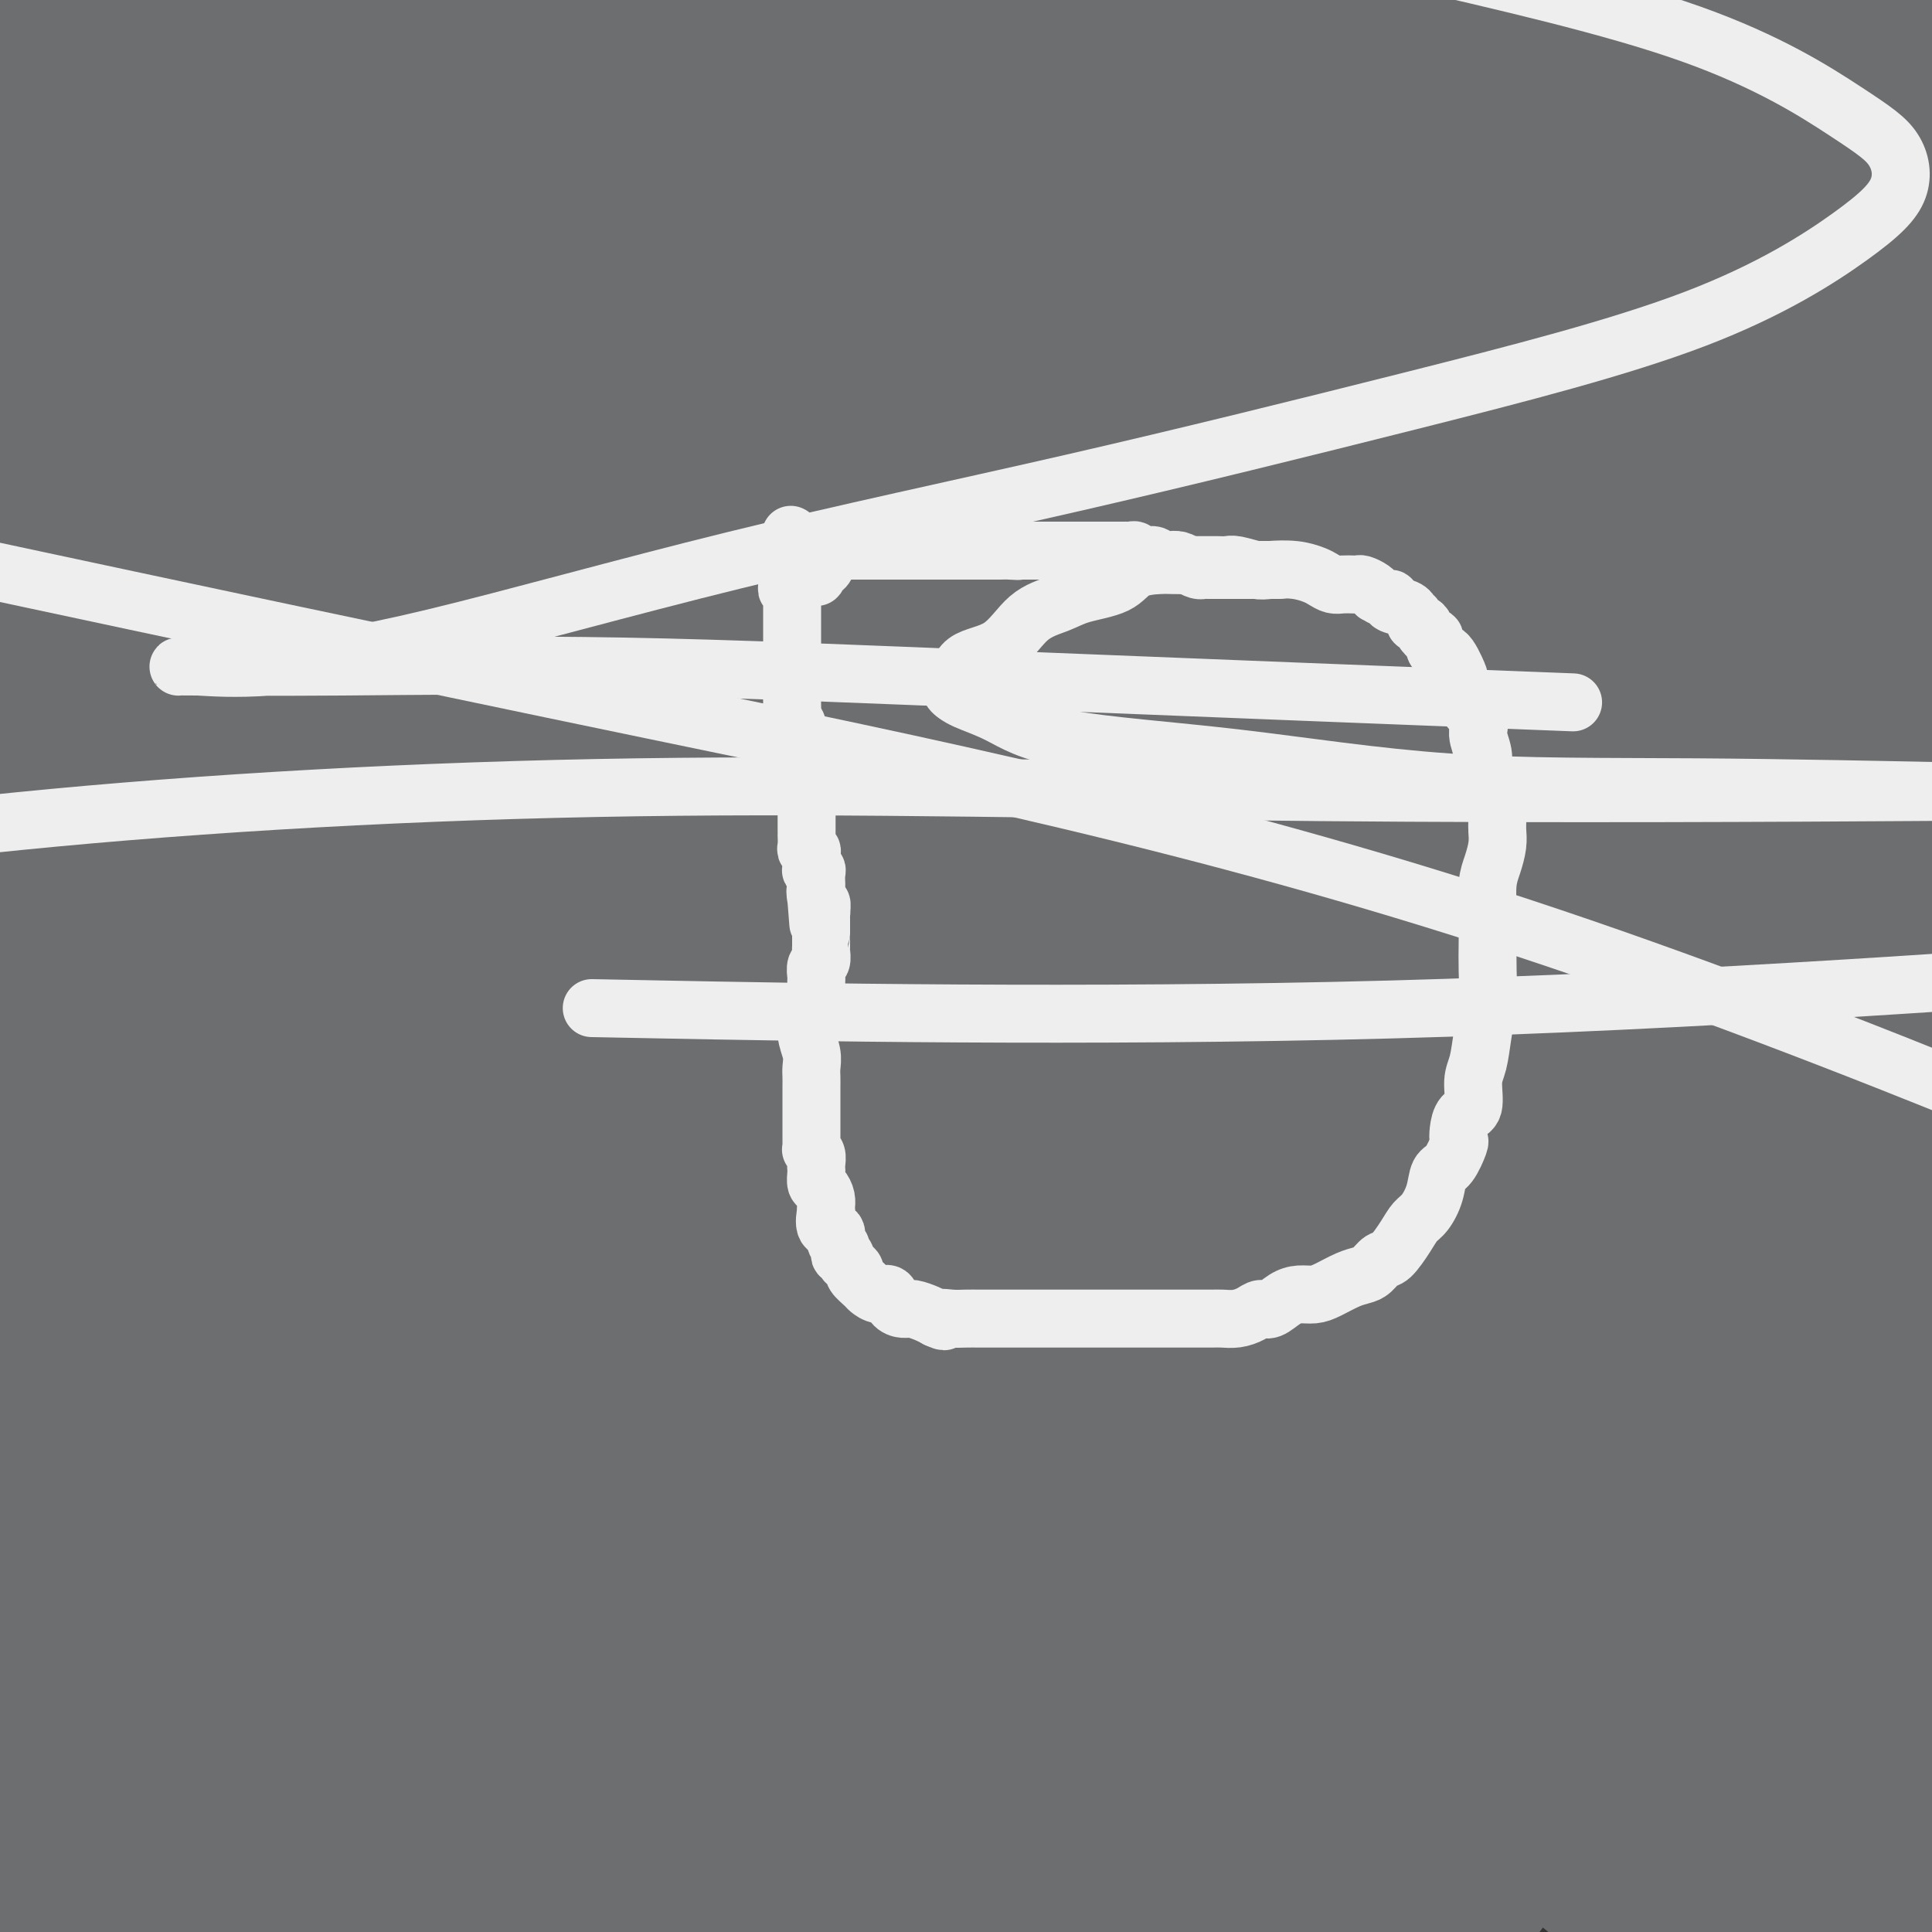<svg viewBox='0 0 400 400' version='1.1' xmlns='http://www.w3.org/2000/svg' xmlns:xlink='http://www.w3.org/1999/xlink'><rect x="0" y="0" width="400" height="400" fill="#333333" stroke="none"/><g fill='none' stroke='#6D6E70' stroke-width='28' stroke-linecap='round' stroke-linejoin='round'><path d='M44,225c0.000,0.111 0.000,0.222 0,0c0.000,-0.222 0.000,-0.778 0,-1c0.000,-0.222 0.000,-0.111 0,0'/><path d='M95,214c6.667,-1.667 13.333,-3.333 16,-4c2.667,-0.667 1.333,-0.333 0,0'/><path d='M128,207c5.017,-0.419 10.034,-0.838 14,-1c3.966,-0.162 6.881,-0.068 9,0c2.119,0.068 3.442,0.110 5,0c1.558,-0.110 3.352,-0.373 4,-1c0.648,-0.627 0.151,-1.618 0,-2c-0.151,-0.382 0.044,-0.155 0,0c-0.044,0.155 -0.326,0.238 -2,0c-1.674,-0.238 -4.739,-0.796 -7,-1c-2.261,-0.204 -3.716,-0.055 -5,0c-1.284,0.055 -2.396,0.017 -3,0c-0.604,-0.017 -0.700,-0.014 -1,0c-0.300,0.014 -0.803,0.037 -1,0c-0.197,-0.037 -0.086,-0.135 0,0c0.086,0.135 0.148,0.503 1,0c0.852,-0.503 2.496,-1.878 6,-3c3.504,-1.122 8.869,-1.992 17,-3c8.131,-1.008 19.029,-2.155 30,-4c10.971,-1.845 22.016,-4.389 35,-6c12.984,-1.611 27.906,-2.288 41,-3c13.094,-0.712 24.359,-1.459 34,-2c9.641,-0.541 17.659,-0.877 23,-1c5.341,-0.123 8.005,-0.033 10,0c1.995,0.033 3.320,0.010 4,0c0.680,-0.010 0.715,-0.005 1,0c0.285,0.005 0.821,0.011 1,0c0.179,-0.011 0.003,-0.039 -1,0c-1.003,0.039 -2.831,0.143 -5,-1c-2.169,-1.143 -4.678,-3.535 -10,-5c-5.322,-1.465 -13.456,-2.004 -23,-3c-9.544,-0.996 -20.498,-2.449 -33,-3c-12.502,-0.551 -26.553,-0.200 -39,0c-12.447,0.200 -23.289,0.250 -33,0c-9.711,-0.250 -18.290,-0.798 -25,-1c-6.710,-0.202 -11.551,-0.057 -15,0c-3.449,0.057 -5.508,0.027 -7,0c-1.492,-0.027 -2.418,-0.052 -3,0c-0.582,0.052 -0.819,0.179 -1,0c-0.181,-0.179 -0.306,-0.666 0,-1c0.306,-0.334 1.041,-0.517 2,-1c0.959,-0.483 2.140,-1.266 4,-2c1.860,-0.734 4.398,-1.420 9,-3c4.602,-1.580 11.266,-4.056 18,-6c6.734,-1.944 13.537,-3.356 20,-5c6.463,-1.644 12.586,-3.520 18,-5c5.414,-1.480 10.118,-2.566 14,-3c3.882,-0.434 6.941,-0.217 10,0'/><path d='M244,141c10.750,-2.210 6.624,-1.234 5,-1c-1.624,0.234 -0.747,-0.273 -1,-1c-0.253,-0.727 -1.636,-1.673 -4,-2c-2.364,-0.327 -5.711,-0.035 -11,0c-5.289,0.035 -12.522,-0.187 -21,0c-8.478,0.187 -18.200,0.782 -27,1c-8.800,0.218 -16.677,0.059 -25,0c-8.323,-0.059 -17.091,-0.017 -23,0c-5.909,0.017 -8.958,0.009 -11,0c-2.042,-0.009 -3.079,-0.020 -4,0c-0.921,0.020 -1.728,0.070 -2,0c-0.272,-0.070 -0.008,-0.259 1,-1c1.008,-0.741 2.760,-2.033 5,-3c2.240,-0.967 4.969,-1.610 9,-3c4.031,-1.390 9.365,-3.527 16,-6c6.635,-2.473 14.569,-5.280 23,-8c8.431,-2.720 17.357,-5.351 30,-9c12.643,-3.649 29.004,-8.315 43,-11c13.996,-2.685 25.628,-3.389 36,-5c10.372,-1.611 19.483,-4.131 27,-6c7.517,-1.869 13.440,-3.088 18,-4c4.560,-0.912 7.755,-1.516 10,-2c2.245,-0.484 3.538,-0.850 4,-1c0.462,-0.150 0.092,-0.086 0,0c-0.092,0.086 0.092,0.195 -1,0c-1.092,-0.195 -3.462,-0.693 -6,-1c-2.538,-0.307 -5.244,-0.421 -11,-1c-5.756,-0.579 -14.562,-1.622 -21,-2c-6.438,-0.378 -10.508,-0.091 -15,0c-4.492,0.091 -9.408,-0.013 -13,0c-3.592,0.013 -5.861,0.143 -8,0c-2.139,-0.143 -4.147,-0.561 -5,-1c-0.853,-0.439 -0.550,-0.900 -1,-1c-0.450,-0.100 -1.653,0.161 -2,0c-0.347,-0.161 0.161,-0.745 0,-1c-0.161,-0.255 -0.993,-0.181 -1,0c-0.007,0.181 0.809,0.471 1,0c0.191,-0.471 -0.245,-1.702 0,-2c0.245,-0.298 1.169,0.336 2,0c0.831,-0.336 1.567,-1.644 3,-3c1.433,-1.356 3.562,-2.760 6,-4c2.438,-1.240 5.184,-2.315 8,-3c2.816,-0.685 5.702,-0.979 10,-1c4.298,-0.021 10.008,0.230 16,-1c5.992,-1.230 12.264,-3.940 17,-5c4.736,-1.060 7.935,-0.469 11,-1c3.065,-0.531 5.997,-2.184 8,-3c2.003,-0.816 3.078,-0.797 4,-1c0.922,-0.203 1.692,-0.630 2,-1c0.308,-0.370 0.154,-0.685 0,-1'/><path d='M346,46c6.703,-1.733 2.462,-0.067 0,0c-2.462,0.067 -3.144,-1.467 -5,-2c-1.856,-0.533 -4.887,-0.065 -10,-1c-5.113,-0.935 -12.308,-3.274 -22,-4c-9.692,-0.726 -21.882,0.159 -34,0c-12.118,-0.159 -24.164,-1.363 -35,-2c-10.836,-0.637 -20.461,-0.707 -27,-1c-6.539,-0.293 -9.991,-0.809 -13,-1c-3.009,-0.191 -5.576,-0.057 -7,0c-1.424,0.057 -1.704,0.037 -2,0c-0.296,-0.037 -0.606,-0.093 -1,0c-0.394,0.093 -0.872,0.334 0,0c0.872,-0.334 3.093,-1.242 5,-2c1.907,-0.758 3.499,-1.366 7,-2c3.501,-0.634 8.912,-1.294 16,-2c7.088,-0.706 15.854,-1.457 24,-2c8.146,-0.543 15.673,-0.877 23,-1c7.327,-0.123 14.456,-0.033 21,0c6.544,0.033 12.504,0.010 18,0c5.496,-0.010 10.528,-0.007 14,0c3.472,0.007 5.386,0.018 6,0c0.614,-0.018 -0.071,-0.065 0,0c0.071,0.065 0.897,0.242 0,0c-0.897,-0.242 -3.517,-0.902 -9,-2c-5.483,-1.098 -13.829,-2.633 -24,-4c-10.171,-1.367 -22.168,-2.565 -36,-3c-13.832,-0.435 -29.499,-0.107 -46,0c-16.501,0.107 -33.834,-0.008 -49,0c-15.166,0.008 -28.164,0.138 -38,0c-9.836,-0.138 -16.510,-0.545 -21,-1c-4.490,-0.455 -6.795,-0.958 -8,-1c-1.205,-0.042 -1.310,0.376 0,0c1.310,-0.376 4.034,-1.547 8,-2c3.966,-0.453 9.173,-0.188 17,0c7.827,0.188 18.273,0.299 30,0c11.727,-0.299 24.733,-1.008 36,-1c11.267,0.008 20.794,0.734 33,1c12.206,0.266 27.089,0.071 39,0c11.911,-0.071 20.848,-0.020 30,0c9.152,0.020 18.520,0.007 25,0c6.480,-0.007 10.073,-0.008 13,0c2.927,0.008 5.189,0.027 6,0c0.811,-0.027 0.171,-0.098 -1,0c-1.171,0.098 -2.875,0.366 -6,0c-3.125,-0.366 -7.673,-1.366 -17,-2c-9.327,-0.634 -23.434,-0.901 -40,-1c-16.566,-0.099 -35.590,-0.028 -53,0c-17.410,0.028 -33.205,0.014 -49,0'/><path d='M164,10c-33.189,-0.917 -33.162,-1.708 -40,-2c-6.838,-0.292 -20.540,-0.085 -31,0c-10.460,0.085 -17.677,0.047 -24,0c-6.323,-0.047 -11.753,-0.102 -16,0c-4.247,0.102 -7.313,0.363 -10,0c-2.687,-0.363 -4.997,-1.350 -6,-2c-1.003,-0.650 -0.700,-0.965 -1,-1c-0.300,-0.035 -1.202,0.208 -1,0c0.202,-0.208 1.507,-0.868 2,-1c0.493,-0.132 0.174,0.263 1,0c0.826,-0.263 2.799,-1.184 5,-2c2.201,-0.816 4.631,-1.527 7,-2c2.369,-0.473 4.677,-0.706 8,-1c3.323,-0.294 7.662,-0.647 12,-1'/><path d='M94,-1c-0.339,-0.121 -0.679,-0.242 0,0c0.679,0.242 2.376,0.847 3,1c0.624,0.153 0.173,-0.148 0,0c-0.173,0.148 -0.069,0.743 0,1c0.069,0.257 0.104,0.177 -1,0c-1.104,-0.177 -3.348,-0.450 -5,0c-1.652,0.450 -2.713,1.625 -5,3c-2.287,1.375 -5.798,2.952 -11,5c-5.202,2.048 -12.093,4.568 -18,7c-5.907,2.432 -10.831,4.776 -17,7c-6.169,2.224 -13.584,4.330 -20,7c-6.416,2.670 -11.833,5.906 -16,8c-4.167,2.094 -7.083,3.047 -10,4'/><path d='M0,36c-0.907,0.138 -1.813,0.275 0,0c1.813,-0.275 6.347,-0.963 11,-2c4.653,-1.037 9.425,-2.421 17,-4c7.575,-1.579 17.954,-3.351 28,-4c10.046,-0.649 19.758,-0.174 28,0c8.242,0.174 15.012,0.047 22,0c6.988,-0.047 14.194,-0.013 19,0c4.806,0.013 7.211,0.004 9,0c1.789,-0.004 2.962,-0.003 4,0c1.038,0.003 1.942,0.007 2,0c0.058,-0.007 -0.729,-0.026 -2,0c-1.271,0.026 -3.025,0.097 -5,0c-1.975,-0.097 -4.172,-0.363 -8,0c-3.828,0.363 -9.286,1.355 -16,2c-6.714,0.645 -14.685,0.943 -21,1c-6.315,0.057 -10.974,-0.129 -15,0c-4.026,0.129 -7.418,0.571 -11,1c-3.582,0.429 -7.352,0.843 -10,1c-2.648,0.157 -4.174,0.055 -6,0c-1.826,-0.055 -3.953,-0.062 -5,0c-1.047,0.062 -1.014,0.195 -1,0c0.014,-0.195 0.010,-0.718 0,-1c-0.010,-0.282 -0.027,-0.324 0,-1c0.027,-0.676 0.098,-1.984 0,-3c-0.098,-1.016 -0.365,-1.738 0,-3c0.365,-1.262 1.363,-3.064 2,-4c0.637,-0.936 0.913,-1.006 1,-2c0.087,-0.994 -0.014,-2.911 0,-4c0.014,-1.089 0.144,-1.349 0,-2c-0.144,-0.651 -0.561,-1.692 -1,-2c-0.439,-0.308 -0.900,0.117 -1,0c-0.100,-0.117 0.163,-0.774 0,-1c-0.163,-0.226 -0.750,-0.019 -1,0c-0.250,0.019 -0.161,-0.149 -1,0c-0.839,0.149 -2.605,0.615 -4,1c-1.395,0.385 -2.420,0.691 -3,1c-0.580,0.309 -0.717,0.623 -1,1c-0.283,0.377 -0.712,0.819 -1,1c-0.288,0.181 -0.433,0.101 -1,0c-0.567,-0.101 -1.555,-0.223 -2,0c-0.445,0.223 -0.347,0.792 -1,1c-0.653,0.208 -2.056,0.056 -3,0c-0.944,-0.056 -1.428,-0.015 -2,0c-0.572,0.015 -1.231,0.004 -2,0c-0.769,-0.004 -1.648,-0.001 -2,0c-0.352,0.001 -0.176,0.001 0,0'/><path d='M17,13c-3.868,0.722 -1.036,0.525 0,0c1.036,-0.525 0.278,-1.380 0,-2c-0.278,-0.620 -0.074,-1.007 0,-1c0.074,0.007 0.020,0.408 0,0c-0.020,-0.408 -0.004,-1.625 0,-2c0.004,-0.375 -0.003,0.092 0,0c0.003,-0.092 0.018,-0.744 0,-1c-0.018,-0.256 -0.067,-0.117 0,0c0.067,0.117 0.250,0.212 0,1c-0.250,0.788 -0.934,2.269 -2,3c-1.066,0.731 -2.513,0.714 -4,2c-1.487,1.286 -3.013,3.876 -4,6c-0.987,2.124 -1.435,3.782 -2,6c-0.565,2.218 -1.248,4.997 -2,8c-0.752,3.003 -1.574,6.230 -2,9c-0.426,2.770 -0.455,5.082 0,7c0.455,1.918 1.394,3.443 2,5c0.606,1.557 0.880,3.146 1,4c0.120,0.854 0.087,0.974 0,1c-0.087,0.026 -0.226,-0.042 0,0c0.226,0.042 0.818,0.195 1,0c0.182,-0.195 -0.046,-0.738 0,-2c0.046,-1.262 0.364,-3.241 1,-5c0.636,-1.759 1.588,-3.296 2,-6c0.412,-2.704 0.282,-6.576 0,-10c-0.282,-3.424 -0.717,-6.402 -1,-9c-0.283,-2.598 -0.416,-4.818 -1,-7c-0.584,-2.182 -1.620,-4.326 -2,-6c-0.380,-1.674 -0.103,-2.877 0,-4c0.103,-1.123 0.031,-2.167 0,-3c-0.031,-0.833 -0.020,-1.454 0,-2c0.020,-0.546 0.048,-1.016 0,-1c-0.048,0.016 -0.171,0.519 0,2c0.171,1.481 0.637,3.940 1,6c0.363,2.060 0.622,3.721 1,6c0.378,2.279 0.873,5.176 2,9c1.127,3.824 2.885,8.575 4,12c1.115,3.425 1.587,5.525 2,8c0.413,2.475 0.768,5.326 2,9c1.232,3.674 3.340,8.171 5,13c1.660,4.829 2.871,9.989 4,14c1.129,4.011 2.177,6.871 3,9c0.823,2.129 1.422,3.526 2,5c0.578,1.474 1.136,3.025 2,5c0.864,1.975 2.034,4.375 3,6c0.966,1.625 1.728,2.474 2,4c0.272,1.526 0.052,3.729 0,5c-0.052,1.271 0.063,1.612 0,2c-0.063,0.388 -0.304,0.825 0,1c0.304,0.175 1.152,0.087 2,0'/><path d='M39,120c3.559,9.861 0.955,2.514 0,-1c-0.955,-3.514 -0.261,-3.194 0,-5c0.261,-1.806 0.089,-5.737 0,-10c-0.089,-4.263 -0.096,-8.858 0,-15c0.096,-6.142 0.294,-13.832 -1,-23c-1.294,-9.168 -4.079,-19.814 -7,-31c-2.921,-11.186 -5.977,-22.910 -8,-31c-2.023,-8.090 -3.011,-12.545 -4,-17'/><path d='M5,8c0.428,-1.860 0.856,-3.720 0,0c-0.856,3.720 -2.996,13.021 -4,25c-1.004,11.979 -0.872,26.638 -1,41c-0.128,14.362 -0.515,28.429 0,43c0.515,14.571 1.932,29.648 3,41c1.068,11.352 1.788,18.981 3,24c1.212,5.019 2.917,7.430 4,9c1.083,1.570 1.543,2.301 2,3c0.457,0.699 0.912,1.365 1,1c0.088,-0.365 -0.190,-1.763 0,-4c0.190,-2.237 0.850,-5.314 1,-10c0.150,-4.686 -0.208,-10.982 0,-18c0.208,-7.018 0.984,-14.757 0,-23c-0.984,-8.243 -3.726,-16.988 -6,-25c-2.274,-8.012 -4.078,-15.289 -6,-23c-1.922,-7.711 -3.961,-15.855 -6,-24'/><path d='M66,167c-0.006,0.023 -0.012,0.047 0,0c0.012,-0.047 0.041,-0.164 0,0c-0.041,0.164 -0.150,0.609 0,1c0.150,0.391 0.561,0.728 0,1c-0.561,0.272 -2.095,0.479 -4,0c-1.905,-0.479 -4.181,-1.644 -10,-2c-5.819,-0.356 -15.182,0.096 -24,0c-8.818,-0.096 -17.091,-0.742 -25,-1c-7.909,-0.258 -15.455,-0.129 -23,0'/><path d='M34,171c-4.231,-0.169 -8.462,-0.338 0,0c8.462,0.338 29.616,1.184 47,2c17.384,0.816 30.999,1.602 48,3c17.001,1.398 37.389,3.408 54,4c16.611,0.592 29.446,-0.234 39,0c9.554,0.234 15.827,1.529 20,2c4.173,0.471 6.244,0.120 7,0c0.756,-0.120 0.195,-0.008 0,0c-0.195,0.008 -0.026,-0.089 -1,-1c-0.974,-0.911 -3.091,-2.636 -7,-4c-3.909,-1.364 -9.609,-2.368 -15,-3c-5.391,-0.632 -10.473,-0.894 -16,-1c-5.527,-0.106 -11.498,-0.057 -20,0c-8.502,0.057 -19.534,0.120 -29,0c-9.466,-0.120 -17.366,-0.425 -24,0c-6.634,0.425 -12.001,1.579 -17,2c-4.999,0.421 -9.631,0.110 -14,0c-4.369,-0.110 -8.477,-0.018 -12,0c-3.523,0.018 -6.462,-0.037 -8,0c-1.538,0.037 -1.675,0.166 -2,0c-0.325,-0.166 -0.837,-0.627 -1,-1c-0.163,-0.373 0.025,-0.660 0,-1c-0.025,-0.340 -0.262,-0.735 0,-1c0.262,-0.265 1.025,-0.402 2,-2c0.975,-1.598 2.163,-4.658 4,-7c1.837,-2.342 4.325,-3.967 7,-7c2.675,-3.033 5.538,-7.473 10,-12c4.462,-4.527 10.523,-9.140 16,-13c5.477,-3.860 10.369,-6.967 15,-10c4.631,-3.033 9.000,-5.991 12,-8c3.000,-2.009 4.632,-3.070 6,-4c1.368,-0.930 2.474,-1.728 2,-2c-0.474,-0.272 -2.526,-0.018 -5,0c-2.474,0.018 -5.370,-0.201 -10,1c-4.630,1.201 -10.995,3.823 -18,6c-7.005,2.177 -14.651,3.907 -21,7c-6.349,3.093 -11.403,7.547 -15,10c-3.597,2.453 -5.737,2.906 -8,4c-2.263,1.094 -4.648,2.828 -6,4c-1.352,1.172 -1.672,1.781 -2,2c-0.328,0.219 -0.665,0.048 -1,0c-0.335,-0.048 -0.669,0.027 0,0c0.669,-0.027 2.342,-0.157 5,-1c2.658,-0.843 6.302,-2.401 12,-4c5.698,-1.599 13.449,-3.239 21,-5c7.551,-1.761 14.904,-3.641 23,-6c8.096,-2.359 16.937,-5.196 26,-7c9.063,-1.804 18.347,-2.576 26,-4c7.653,-1.424 13.676,-3.499 18,-5c4.324,-1.501 6.950,-2.429 8,-3c1.050,-0.571 0.525,-0.786 0,-1'/><path d='M210,105c21.100,-5.508 4.851,-1.280 -3,0c-7.851,1.280 -7.305,-0.390 -10,-1c-2.695,-0.610 -8.630,-0.161 -15,0c-6.370,0.161 -13.176,0.036 -21,0c-7.824,-0.036 -16.666,0.019 -25,0c-8.334,-0.019 -16.160,-0.111 -21,0c-4.840,0.111 -6.695,0.426 -9,1c-2.305,0.574 -5.059,1.408 -7,2c-1.941,0.592 -3.067,0.942 -4,1c-0.933,0.058 -1.671,-0.177 -2,0c-0.329,0.177 -0.247,0.767 0,1c0.247,0.233 0.659,0.108 1,0c0.341,-0.108 0.612,-0.199 1,0c0.388,0.199 0.893,0.689 3,0c2.107,-0.689 5.816,-2.557 10,-4c4.184,-1.443 8.843,-2.463 16,-4c7.157,-1.537 16.813,-3.593 27,-6c10.187,-2.407 20.903,-5.166 31,-8c10.097,-2.834 19.573,-5.743 28,-8c8.427,-2.257 15.806,-3.863 20,-5c4.194,-1.137 5.205,-1.807 6,-2c0.795,-0.193 1.374,0.089 1,0c-0.374,-0.089 -1.702,-0.549 -4,-1c-2.298,-0.451 -5.566,-0.894 -9,-1c-3.434,-0.106 -7.033,0.124 -11,0c-3.967,-0.124 -8.302,-0.601 -13,0c-4.698,0.601 -9.761,2.279 -16,4c-6.239,1.721 -13.655,3.484 -20,5c-6.345,1.516 -11.618,2.785 -17,4c-5.382,1.215 -10.872,2.378 -15,3c-4.128,0.622 -6.894,0.704 -9,1c-2.106,0.296 -3.553,0.805 -5,1c-1.447,0.195 -2.895,0.075 -3,0c-0.105,-0.075 1.133,-0.107 2,-1c0.867,-0.893 1.363,-2.648 3,-5c1.637,-2.352 4.415,-5.301 9,-9c4.585,-3.699 10.979,-8.148 19,-12c8.021,-3.852 17.671,-7.108 25,-9c7.329,-1.892 12.339,-2.419 19,-4c6.661,-1.581 14.973,-4.214 20,-6c5.027,-1.786 6.770,-2.725 8,-3c1.230,-0.275 1.948,0.112 2,0c0.052,-0.112 -0.563,-0.725 -2,0c-1.437,0.725 -3.695,2.789 -7,5c-3.305,2.211 -7.655,4.570 -14,8c-6.345,3.430 -14.684,7.932 -24,12c-9.316,4.068 -19.610,7.703 -29,10c-9.390,2.297 -17.878,3.255 -26,5c-8.122,1.745 -15.879,4.278 -21,6c-5.121,1.722 -7.606,2.635 -9,3c-1.394,0.365 -1.697,0.183 -2,0'/><path d='M88,88c-13.663,3.629 -4.321,0.702 0,-1c4.321,-1.702 3.621,-2.178 5,-4c1.379,-1.822 4.837,-4.988 9,-9c4.163,-4.012 9.032,-8.868 15,-12c5.968,-3.132 13.036,-4.540 21,-7c7.964,-2.460 16.825,-5.971 26,-9c9.175,-3.029 18.666,-5.576 27,-8c8.334,-2.424 15.512,-4.727 22,-6c6.488,-1.273 12.285,-1.518 17,-2c4.715,-0.482 8.350,-1.203 10,-2c1.650,-0.797 1.317,-1.672 1,-2c-0.317,-0.328 -0.619,-0.110 -1,0c-0.381,0.110 -0.842,0.113 -2,0c-1.158,-0.113 -3.013,-0.341 -5,0c-1.987,0.341 -4.105,1.253 -6,2c-1.895,0.747 -3.568,1.331 -6,2c-2.432,0.669 -5.624,1.425 -10,3c-4.376,1.575 -9.938,3.970 -16,6c-6.062,2.030 -12.625,3.697 -18,5c-5.375,1.303 -9.560,2.244 -13,3c-3.440,0.756 -6.133,1.327 -9,2c-2.867,0.673 -5.908,1.448 -7,2c-1.092,0.552 -0.234,0.880 0,1c0.234,0.120 -0.155,0.032 0,0c0.155,-0.032 0.853,-0.009 1,0c0.147,0.009 -0.259,0.004 0,0c0.259,-0.004 1.181,-0.005 2,0c0.819,0.005 1.534,0.017 4,0c2.466,-0.017 6.683,-0.063 12,0c5.317,0.063 11.734,0.235 20,0c8.266,-0.235 18.382,-0.876 30,0c11.618,0.876 24.739,3.268 36,5c11.261,1.732 20.663,2.802 28,4c7.337,1.198 12.610,2.524 17,4c4.390,1.476 7.897,3.103 10,4c2.103,0.897 2.800,1.064 3,1c0.200,-0.064 -0.098,-0.360 0,0c0.098,0.360 0.592,1.376 0,2c-0.592,0.624 -2.269,0.855 -4,2c-1.731,1.145 -3.514,3.205 -6,5c-2.486,1.795 -5.673,3.325 -10,6c-4.327,2.675 -9.794,6.493 -16,10c-6.206,3.507 -13.149,6.702 -21,11c-7.851,4.298 -16.608,9.699 -24,15c-7.392,5.301 -13.418,10.503 -18,13c-4.582,2.497 -7.718,2.288 -10,3c-2.282,0.712 -3.709,2.344 -4,3c-0.291,0.656 0.553,0.335 1,0c0.447,-0.335 0.496,-0.685 1,-2c0.504,-1.315 1.463,-3.596 4,-6c2.537,-2.404 6.653,-4.930 12,-8c5.347,-3.070 11.925,-6.684 19,-10c7.075,-3.316 14.645,-6.335 22,-9c7.355,-2.665 14.493,-4.977 19,-6c4.507,-1.023 6.382,-0.758 8,-2c1.618,-1.242 2.980,-3.993 4,-5c1.020,-1.007 1.698,-0.271 2,0c0.302,0.271 0.229,0.077 0,0c-0.229,-0.077 -0.615,-0.039 -1,0'/><path d='M289,92c0.590,-0.728 -0.435,-0.048 -1,0c-0.565,0.048 -0.668,-0.537 -2,-1c-1.332,-0.463 -3.892,-0.804 -7,-1c-3.108,-0.196 -6.764,-0.248 -13,0c-6.236,0.248 -15.051,0.795 -22,2c-6.949,1.205 -12.032,3.067 -22,5c-9.968,1.933 -24.823,3.935 -39,6c-14.177,2.065 -27.677,4.191 -41,5c-13.323,0.809 -26.469,0.300 -37,0c-10.531,-0.300 -18.446,-0.391 -24,-1c-5.554,-0.609 -8.747,-1.738 -11,-3c-2.253,-1.262 -3.565,-2.658 -4,-3c-0.435,-0.342 0.008,0.371 0,0c-0.008,-0.371 -0.468,-1.826 0,-3c0.468,-1.174 1.864,-2.068 3,-3c1.136,-0.932 2.011,-1.904 4,-3c1.989,-1.096 5.090,-2.317 9,-4c3.910,-1.683 8.629,-3.828 15,-5c6.371,-1.172 14.395,-1.372 23,-2c8.605,-0.628 17.791,-1.684 27,-3c9.209,-1.316 18.441,-2.893 30,-4c11.559,-1.107 25.445,-1.745 31,-2c5.555,-0.255 2.777,-0.128 0,0'/><path d='M243,72c0.385,-0.022 0.770,-0.043 1,0c0.230,0.043 0.303,0.152 -1,0c-1.303,-0.152 -3.984,-0.563 -7,0c-3.016,0.563 -6.369,2.102 -12,4c-5.631,1.898 -13.540,4.155 -24,7c-10.460,2.845 -23.471,6.279 -36,9c-12.529,2.721 -24.576,4.730 -36,7c-11.424,2.270 -22.224,4.800 -32,6c-9.776,1.200 -18.528,1.069 -25,1c-6.472,-0.069 -10.664,-0.075 -14,0c-3.336,0.075 -5.814,0.232 -7,0c-1.186,-0.232 -1.079,-0.852 -1,-1c0.079,-0.148 0.129,0.175 0,-1c-0.129,-1.175 -0.437,-3.850 0,-6c0.437,-2.150 1.619,-3.775 4,-6c2.381,-2.225 5.959,-5.051 9,-8c3.041,-2.949 5.544,-6.023 10,-9c4.456,-2.977 10.865,-5.858 16,-9c5.135,-3.142 8.996,-6.544 14,-10c5.004,-3.456 11.151,-6.964 15,-10c3.849,-3.036 5.399,-5.598 7,-7c1.601,-1.402 3.254,-1.644 4,-2c0.746,-0.356 0.585,-0.827 0,-1c-0.585,-0.173 -1.596,-0.050 -2,0c-0.404,0.050 -0.202,0.025 0,0'/><path d='M122,36c-3.219,-0.410 -6.439,-0.820 -10,0c-3.561,0.820 -7.464,2.870 -13,5c-5.536,2.130 -12.707,4.339 -19,6c-6.293,1.661 -11.710,2.775 -18,4c-6.290,1.225 -13.454,2.562 -19,4c-5.546,1.438 -9.474,2.978 -13,4c-3.526,1.022 -6.651,1.526 -9,2c-2.349,0.474 -3.923,0.919 -5,1c-1.077,0.081 -1.658,-0.203 -2,0c-0.342,0.203 -0.446,0.894 0,1c0.446,0.106 1.442,-0.374 2,0c0.558,0.374 0.678,1.600 1,2c0.322,0.400 0.845,-0.028 2,0c1.155,0.028 2.941,0.512 6,0c3.059,-0.512 7.392,-2.021 13,-3c5.608,-0.979 12.492,-1.427 22,-3c9.508,-1.573 21.641,-4.270 33,-6c11.359,-1.730 21.943,-2.492 31,-4c9.057,-1.508 16.586,-3.763 22,-5c5.414,-1.237 8.715,-1.456 11,-2c2.285,-0.544 3.556,-1.414 4,-2c0.444,-0.586 0.060,-0.889 0,-1c-0.060,-0.111 0.202,-0.029 0,0c-0.202,0.029 -0.869,0.005 -1,0c-0.131,-0.005 0.272,0.007 0,0c-0.272,-0.007 -1.221,-0.035 -2,0c-0.779,0.035 -1.389,0.132 -3,0c-1.611,-0.132 -4.221,-0.494 -8,0c-3.779,0.494 -8.725,1.845 -14,2c-5.275,0.155 -10.879,-0.887 -19,-1c-8.121,-0.113 -18.758,0.701 -27,1c-8.242,0.299 -14.087,0.082 -20,0c-5.913,-0.082 -11.892,-0.028 -16,0c-4.108,0.028 -6.345,0.029 -8,0c-1.655,-0.029 -2.727,-0.089 -3,0c-0.273,0.089 0.253,0.325 1,0c0.747,-0.325 1.716,-1.213 3,-2c1.284,-0.787 2.882,-1.474 5,-3c2.118,-1.526 4.756,-3.890 9,-6c4.244,-2.110 10.094,-3.967 17,-6c6.906,-2.033 14.867,-4.244 24,-6c9.133,-1.756 19.437,-3.059 29,-5c9.563,-1.941 18.384,-4.521 27,-6c8.616,-1.479 17.026,-1.857 24,-2c6.974,-0.143 12.511,-0.049 16,0c3.489,0.049 4.929,0.054 6,0c1.071,-0.054 1.771,-0.168 2,0c0.229,0.168 -0.014,0.616 0,1c0.014,0.384 0.286,0.704 0,1c-0.286,0.296 -1.131,0.569 -3,2c-1.869,1.431 -4.761,4.019 -9,7c-4.239,2.981 -9.826,6.354 -18,10c-8.174,3.646 -18.936,7.565 -31,12c-12.064,4.435 -25.429,9.385 -39,16c-13.571,6.615 -27.346,14.896 -41,22c-13.654,7.104 -27.187,13.030 -38,19c-10.813,5.970 -18.907,11.985 -27,18'/><path d='M0,106c-0.754,0.770 -1.509,1.539 0,0c1.509,-1.539 5.280,-5.387 7,-8c1.720,-2.613 1.389,-3.991 2,-5c0.611,-1.009 2.163,-1.648 3,-2c0.837,-0.352 0.957,-0.418 1,-1c0.043,-0.582 0.008,-1.681 0,-2c-0.008,-0.319 0.009,0.140 0,1c-0.009,0.860 -0.045,2.120 0,5c0.045,2.880 0.170,7.379 0,14c-0.170,6.621 -0.634,15.364 -1,24c-0.366,8.636 -0.634,17.167 -1,26c-0.366,8.833 -0.832,17.970 -1,27c-0.168,9.030 -0.039,17.954 1,26c1.039,8.046 2.989,15.215 5,22c2.011,6.785 4.084,13.185 6,19c1.916,5.815 3.676,11.044 6,16c2.324,4.956 5.214,9.640 8,14c2.786,4.360 5.470,8.396 8,11c2.530,2.604 4.907,3.776 7,5c2.093,1.224 3.901,2.500 5,3c1.099,0.500 1.489,0.223 2,0c0.511,-0.223 1.142,-0.392 2,-2c0.858,-1.608 1.944,-4.655 3,-9c1.056,-4.345 2.081,-9.988 3,-16c0.919,-6.012 1.731,-12.394 2,-19c0.269,-6.606 -0.006,-13.436 -1,-21c-0.994,-7.564 -2.706,-15.863 -4,-23c-1.294,-7.137 -2.171,-13.112 -3,-18c-0.829,-4.888 -1.609,-8.688 -3,-13c-1.391,-4.312 -3.392,-9.137 -5,-13c-1.608,-3.863 -2.822,-6.765 -4,-9c-1.178,-2.235 -2.319,-3.801 -3,-5c-0.681,-1.199 -0.903,-2.029 -1,-2c-0.097,0.029 -0.069,0.917 0,2c0.069,1.083 0.180,2.362 0,6c-0.180,3.638 -0.649,9.635 0,17c0.649,7.365 2.418,16.097 3,25c0.582,8.903 -0.022,17.978 1,28c1.022,10.022 3.670,20.991 5,30c1.330,9.009 1.344,16.059 3,25c1.656,8.941 4.956,19.773 7,28c2.044,8.227 2.833,13.847 4,18c1.167,4.153 2.713,6.837 4,9c1.287,2.163 2.316,3.803 3,5c0.684,1.197 1.023,1.951 1,2c-0.023,0.049 -0.409,-0.605 0,-3c0.409,-2.395 1.612,-6.529 3,-13c1.388,-6.471 2.960,-15.279 5,-25c2.040,-9.721 4.547,-20.356 6,-34c1.453,-13.644 1.854,-30.296 3,-47c1.146,-16.704 3.039,-33.459 4,-49c0.961,-15.541 0.989,-29.869 0,-44c-0.989,-14.131 -2.994,-28.066 -5,-42'/><path d='M91,89c-1.992,-12.428 -4.471,-22.496 -7,-30c-2.529,-7.504 -5.108,-12.442 -7,-16c-1.892,-3.558 -3.095,-5.734 -4,-7c-0.905,-1.266 -1.510,-1.620 -2,-2c-0.490,-0.380 -0.863,-0.785 -1,-1c-0.137,-0.215 -0.037,-0.238 0,0c0.037,0.238 0.010,0.739 0,2c-0.010,1.261 -0.003,3.284 0,9c0.003,5.716 0.001,15.125 0,26c-0.001,10.875 -0.003,23.215 0,36c0.003,12.785 0.011,26.015 0,39c-0.011,12.985 -0.041,25.725 0,40c0.041,14.275 0.154,30.086 0,41c-0.154,10.914 -0.573,16.932 0,25c0.573,8.068 2.140,18.187 4,27c1.860,8.813 4.013,16.322 5,21c0.987,4.678 0.809,6.525 1,8c0.191,1.475 0.752,2.576 1,3c0.248,0.424 0.182,0.169 0,0c-0.182,-0.169 -0.480,-0.254 0,-2c0.480,-1.746 1.737,-5.154 3,-9c1.263,-3.846 2.532,-8.130 4,-15c1.468,-6.870 3.136,-16.327 5,-26c1.864,-9.673 3.926,-19.561 5,-31c1.074,-11.439 1.161,-24.429 1,-38c-0.161,-13.571 -0.570,-27.724 -3,-42c-2.430,-14.276 -6.882,-28.676 -11,-41c-4.118,-12.324 -7.902,-22.571 -12,-31c-4.098,-8.429 -8.509,-15.041 -12,-20c-3.491,-4.959 -6.060,-8.264 -8,-10c-1.940,-1.736 -3.249,-1.903 -4,-2c-0.751,-0.097 -0.942,-0.124 -1,0c-0.058,0.124 0.017,0.399 0,2c-0.017,1.601 -0.128,4.527 -1,11c-0.872,6.473 -2.507,16.494 -3,27c-0.493,10.506 0.154,21.498 0,33c-0.154,11.502 -1.110,23.515 -2,36c-0.890,12.485 -1.714,25.443 -2,37c-0.286,11.557 -0.035,21.713 0,32c0.035,10.287 -0.144,20.703 0,30c0.144,9.297 0.613,17.473 1,23c0.387,5.527 0.691,8.403 1,10c0.309,1.597 0.624,1.914 1,2c0.376,0.086 0.814,-0.061 1,0c0.186,0.061 0.120,0.328 0,-1c-0.120,-1.328 -0.295,-4.251 -1,-8c-0.705,-3.749 -1.940,-8.325 -4,-16c-2.060,-7.675 -4.944,-18.449 -8,-27c-3.056,-8.551 -6.284,-14.879 -11,-23c-4.716,-8.121 -10.919,-18.035 -16,-25c-5.081,-6.965 -9.041,-10.983 -13,-15'/><path d='M3,251c-0.483,1.840 -0.967,3.680 0,0c0.967,-3.680 3.383,-12.880 5,-20c1.617,-7.120 2.434,-12.158 3,-17c0.566,-4.842 0.880,-9.486 1,-13c0.120,-3.514 0.044,-5.896 0,-7c-0.044,-1.104 -0.056,-0.930 0,-1c0.056,-0.070 0.182,-0.385 0,3c-0.182,3.385 -0.670,10.471 -1,18c-0.330,7.529 -0.501,15.501 -1,24c-0.499,8.499 -1.325,17.526 -1,27c0.325,9.474 1.800,19.396 4,30c2.200,10.604 5.124,21.892 7,30c1.876,8.108 2.702,13.038 4,18c1.298,4.962 3.068,9.957 4,12c0.932,2.043 1.028,1.134 1,1c-0.028,-0.134 -0.179,0.508 0,1c0.179,0.492 0.688,0.833 1,0c0.312,-0.833 0.427,-2.841 1,-6c0.573,-3.159 1.604,-7.468 3,-14c1.396,-6.532 3.157,-15.286 5,-23c1.843,-7.714 3.766,-14.389 5,-23c1.234,-8.611 1.777,-19.158 2,-28c0.223,-8.842 0.126,-15.980 0,-23c-0.126,-7.020 -0.282,-13.921 -1,-20c-0.718,-6.079 -1.998,-11.335 -3,-15c-1.002,-3.665 -1.724,-5.737 -2,-7c-0.276,-1.263 -0.105,-1.717 0,-2c0.105,-0.283 0.142,-0.397 0,1c-0.142,1.397 -0.465,4.303 -1,8c-0.535,3.697 -1.282,8.185 -2,16c-0.718,7.815 -1.408,18.957 -2,29c-0.592,10.043 -1.087,18.989 -1,27c0.087,8.011 0.755,15.089 1,22c0.245,6.911 0.066,13.654 0,18c-0.066,4.346 -0.018,6.295 0,9c0.018,2.705 0.007,6.166 0,8c-0.007,1.834 -0.008,2.041 0,2c0.008,-0.041 0.027,-0.328 0,-2c-0.027,-1.672 -0.098,-4.728 0,-8c0.098,-3.272 0.365,-6.761 0,-11c-0.365,-4.239 -1.362,-9.228 -2,-14c-0.638,-4.772 -0.916,-9.327 -1,-14c-0.084,-4.673 0.027,-9.466 -1,-15c-1.027,-5.534 -3.192,-11.811 -5,-17c-1.808,-5.189 -3.259,-9.291 -4,-12c-0.741,-2.709 -0.773,-4.023 -1,-5c-0.227,-0.977 -0.649,-1.615 -1,-1c-0.351,0.615 -0.630,2.485 -1,5c-0.370,2.515 -0.830,5.677 -1,13c-0.170,7.323 -0.048,18.807 0,29c0.048,10.193 0.024,19.097 0,28'/><path d='M18,312c-0.403,15.246 0.089,16.361 0,21c-0.089,4.639 -0.759,12.802 -1,20c-0.241,7.198 -0.054,13.431 0,18c0.054,4.569 -0.024,7.475 0,10c0.024,2.525 0.149,4.670 0,6c-0.149,1.330 -0.573,1.846 0,2c0.573,0.154 2.143,-0.055 3,-1c0.857,-0.945 1.000,-2.628 1,-5c-0.000,-2.372 -0.144,-5.433 0,-8c0.144,-2.567 0.574,-4.639 0,-7c-0.574,-2.361 -2.154,-5.011 -3,-7c-0.846,-1.989 -0.958,-3.315 -1,-4c-0.042,-0.685 -0.012,-0.727 0,-1c0.012,-0.273 0.007,-0.778 0,-1c-0.007,-0.222 -0.017,-0.161 0,0c0.017,0.161 0.059,0.422 0,1c-0.059,0.578 -0.220,1.471 0,3c0.220,1.529 0.819,3.692 2,6c1.181,2.308 2.942,4.761 5,7c2.058,2.239 4.412,4.265 6,6c1.588,1.735 2.411,3.180 4,5c1.589,1.820 3.945,4.015 5,5c1.055,0.985 0.808,0.761 1,1c0.192,0.239 0.822,0.942 1,1c0.178,0.058 -0.095,-0.527 0,-1c0.095,-0.473 0.559,-0.834 1,-2c0.441,-1.166 0.858,-3.138 1,-4c0.142,-0.862 0.007,-0.613 0,-1c-0.007,-0.387 0.113,-1.410 0,-2c-0.113,-0.590 -0.458,-0.747 -1,-1c-0.542,-0.253 -1.280,-0.604 -2,-1c-0.720,-0.396 -1.422,-0.838 -3,-1c-1.578,-0.162 -4.032,-0.043 -6,0c-1.968,0.043 -3.450,0.011 -5,0c-1.550,-0.011 -3.169,-0.001 -5,0c-1.831,0.001 -3.873,-0.007 -4,0c-0.127,0.007 1.660,0.030 3,0c1.340,-0.030 2.233,-0.112 3,0c0.767,0.112 1.408,0.418 3,0c1.592,-0.418 4.137,-1.559 5,-2c0.863,-0.441 0.046,-0.180 0,0c-0.046,0.180 0.680,0.279 1,0c0.320,-0.279 0.234,-0.937 0,-1c-0.234,-0.063 -0.617,0.468 -1,1'/><path d='M31,375c2.215,-0.337 0.751,-0.178 0,0c-0.751,0.178 -0.790,0.376 -1,1c-0.210,0.624 -0.590,1.673 -1,2c-0.410,0.327 -0.849,-0.067 -1,0c-0.151,0.067 -0.015,0.596 0,1c0.015,0.404 -0.092,0.681 0,1c0.092,0.319 0.383,0.678 1,1c0.617,0.322 1.561,0.608 3,1c1.439,0.392 3.373,0.889 5,1c1.627,0.111 2.947,-0.166 5,0c2.053,0.166 4.838,0.773 7,1c2.162,0.227 3.702,0.074 5,0c1.298,-0.074 2.355,-0.071 3,0c0.645,0.071 0.880,0.208 1,0c0.120,-0.208 0.126,-0.762 0,-1c-0.126,-0.238 -0.384,-0.162 -2,-1c-1.616,-0.838 -4.591,-2.592 -9,-4c-4.409,-1.408 -10.254,-2.470 -16,-3c-5.746,-0.530 -11.393,-0.527 -17,-1c-5.607,-0.473 -11.173,-1.421 -15,-2c-3.827,-0.579 -5.913,-0.790 -8,-1'/><path d='M1,376c-1.091,-0.174 -2.182,-0.349 0,0c2.182,0.349 7.635,1.221 13,3c5.365,1.779 10.640,4.463 17,7c6.360,2.537 13.806,4.925 20,6c6.194,1.075 11.137,0.837 15,1c3.863,0.163 6.645,0.727 9,1c2.355,0.273 4.282,0.254 5,0c0.718,-0.254 0.228,-0.743 0,-1c-0.228,-0.257 -0.195,-0.283 0,-1c0.195,-0.717 0.553,-2.124 0,-3c-0.553,-0.876 -2.018,-1.219 -3,-2c-0.982,-0.781 -1.482,-1.999 -2,-3c-0.518,-1.001 -1.055,-1.785 -2,-2c-0.945,-0.215 -2.298,0.139 -3,0c-0.702,-0.139 -0.755,-0.769 -2,-1c-1.245,-0.231 -3.684,-0.062 -5,0c-1.316,0.062 -1.511,0.017 -3,0c-1.489,-0.017 -4.273,-0.005 -7,0c-2.727,0.005 -5.397,0.003 -8,0c-2.603,-0.003 -5.140,-0.006 -8,0c-2.860,0.006 -6.044,0.021 -8,0c-1.956,-0.021 -2.685,-0.078 -3,0c-0.315,0.078 -0.217,0.291 0,0c0.217,-0.291 0.553,-1.088 2,-2c1.447,-0.912 4.005,-1.941 6,-3c1.995,-1.059 3.429,-2.150 6,-3c2.571,-0.850 6.280,-1.461 11,-3c4.720,-1.539 10.450,-4.006 15,-5c4.550,-0.994 7.921,-0.516 11,-1c3.079,-0.484 5.868,-1.931 8,-3c2.132,-1.069 3.607,-1.759 4,-2c0.393,-0.241 -0.296,-0.033 -1,0c-0.704,0.033 -1.424,-0.110 -2,0c-0.576,0.110 -1.010,0.474 -2,1c-0.990,0.526 -2.538,1.216 -4,2c-1.462,0.784 -2.837,1.664 -4,3c-1.163,1.336 -2.112,3.129 -3,4c-0.888,0.871 -1.713,0.818 -2,1c-0.287,0.182 -0.036,0.597 0,1c0.036,0.403 -0.141,0.794 0,1c0.141,0.206 0.602,0.226 1,0c0.398,-0.226 0.733,-0.699 2,-2c1.267,-1.301 3.464,-3.431 6,-5c2.536,-1.569 5.409,-2.578 8,-4c2.591,-1.422 4.900,-3.258 7,-4c2.100,-0.742 3.992,-0.389 5,-1c1.008,-0.611 1.133,-2.187 2,-3c0.867,-0.813 2.475,-0.862 3,-1c0.525,-0.138 -0.033,-0.363 0,-1c0.033,-0.637 0.658,-1.686 1,-2c0.342,-0.314 0.400,0.108 0,0c-0.400,-0.108 -1.257,-0.745 -2,-1c-0.743,-0.255 -1.371,-0.127 -2,0'/><path d='M102,348c-0.940,-0.321 -1.292,-0.625 -3,-1c-1.708,-0.375 -4.774,-0.821 -6,-1c-1.226,-0.179 -0.613,-0.089 0,0'/><path d='M87,346c-2.917,0.000 -5.833,0.000 -7,0c-1.167,0.000 -0.583,0.000 0,0'/><path d='M71,346c-2.742,-0.309 -5.483,-0.619 -8,-1c-2.517,-0.381 -4.809,-0.834 -6,-1c-1.191,-0.166 -1.279,-0.044 -1,0c0.279,0.044 0.926,0.012 1,0c0.074,-0.012 -0.427,-0.003 0,0c0.427,0.003 1.780,0.001 3,0c1.220,-0.001 2.305,-0.001 4,0c1.695,0.001 3.999,0.001 6,0c2.001,-0.001 3.699,-0.004 5,0c1.301,0.004 2.204,0.016 3,0c0.796,-0.016 1.485,-0.060 2,0c0.515,0.060 0.854,0.222 1,0c0.146,-0.222 0.097,-0.830 0,-1c-0.097,-0.170 -0.243,0.099 -1,0c-0.757,-0.099 -2.127,-0.565 -5,-1c-2.873,-0.435 -7.249,-0.839 -9,-1c-1.751,-0.161 -0.875,-0.081 0,0'/><path d='M21,348c0.545,-0.113 1.089,-0.227 2,0c0.911,0.227 2.188,0.793 4,1c1.812,0.207 4.157,0.055 7,0c2.843,-0.055 6.182,-0.014 9,0c2.818,0.014 5.114,0.002 7,0c1.886,-0.002 3.364,0.006 5,0c1.636,-0.006 3.432,-0.027 5,0c1.568,0.027 2.908,0.101 4,0c1.092,-0.101 1.935,-0.378 3,0c1.065,0.378 2.352,1.412 4,2c1.648,0.588 3.657,0.732 5,1c1.343,0.268 2.019,0.660 3,1c0.981,0.340 2.268,0.627 3,1c0.732,0.373 0.910,0.832 1,1c0.090,0.168 0.091,0.045 -1,0c-1.091,-0.045 -3.275,-0.013 -6,0c-2.725,0.013 -5.993,0.005 -11,0c-5.007,-0.005 -11.754,-0.009 -18,0c-6.246,0.009 -11.990,0.029 -16,0c-4.010,-0.029 -6.287,-0.109 -9,0c-2.713,0.109 -5.863,0.407 -8,1c-2.137,0.593 -3.262,1.479 -4,2c-0.738,0.521 -1.089,0.675 -1,1c0.089,0.325 0.620,0.820 1,1c0.380,0.180 0.610,0.044 1,0c0.390,-0.044 0.941,0.002 2,0c1.059,-0.002 2.627,-0.053 6,0c3.373,0.053 8.551,0.211 16,1c7.449,0.789 17.171,2.211 26,3c8.829,0.789 16.767,0.945 23,1c6.233,0.055 10.760,0.009 15,0c4.240,-0.009 8.193,0.021 11,0c2.807,-0.021 4.467,-0.092 5,0c0.533,0.092 -0.063,0.346 0,0c0.063,-0.346 0.783,-1.292 0,-2c-0.783,-0.708 -3.070,-1.178 -5,-2c-1.930,-0.822 -3.505,-1.996 -6,-3c-2.495,-1.004 -5.910,-1.838 -9,-2c-3.090,-0.162 -5.853,0.349 -9,0c-3.147,-0.349 -6.677,-1.558 -10,-2c-3.323,-0.442 -6.440,-0.119 -10,0c-3.560,0.119 -7.563,0.032 -11,0c-3.437,-0.032 -6.308,-0.009 -9,0c-2.692,0.009 -5.207,0.002 -7,0c-1.793,-0.002 -2.865,-0.001 -3,0c-0.135,0.001 0.668,0.003 2,0c1.332,-0.003 3.192,-0.011 6,0c2.808,0.011 6.564,0.041 11,0c4.436,-0.041 9.553,-0.155 16,0c6.447,0.155 14.223,0.577 22,1'/><path d='M93,355c12.961,0.389 16.864,0.861 23,2c6.136,1.139 14.504,2.945 21,4c6.496,1.055 11.119,1.360 14,2c2.881,0.640 4.018,1.616 4,2c-0.018,0.384 -1.193,0.175 -3,0c-1.807,-0.175 -4.247,-0.318 -10,-2c-5.753,-1.682 -14.820,-4.905 -28,-9c-13.180,-4.095 -30.471,-9.064 -48,-14c-17.529,-4.936 -35.294,-9.839 -51,-13c-15.706,-3.161 -29.353,-4.581 -43,-6'/><path d='M8,322c-4.758,-0.701 -9.515,-1.402 0,0c9.515,1.402 33.303,4.908 53,8c19.697,3.092 35.301,5.770 49,8c13.699,2.230 25.491,4.011 36,6c10.509,1.989 19.735,4.187 25,5c5.265,0.813 6.568,0.242 7,0c0.432,-0.242 -0.007,-0.155 -1,0c-0.993,0.155 -2.540,0.377 -4,0c-1.460,-0.377 -2.834,-1.355 -5,-2c-2.166,-0.645 -5.123,-0.957 -7,-1c-1.877,-0.043 -2.672,0.185 -6,0c-3.328,-0.185 -9.188,-0.782 -15,-1c-5.812,-0.218 -11.576,-0.059 -18,0c-6.424,0.059 -13.506,0.016 -20,0c-6.494,-0.016 -12.398,-0.005 -17,0c-4.602,0.005 -7.903,0.003 -11,0c-3.097,-0.003 -5.992,-0.008 -8,0c-2.008,0.008 -3.129,0.027 -3,0c0.129,-0.027 1.510,-0.101 2,0c0.490,0.101 0.091,0.376 1,0c0.909,-0.376 3.125,-1.403 6,-2c2.875,-0.597 6.407,-0.764 11,-1c4.593,-0.236 10.246,-0.539 16,-1c5.754,-0.461 11.610,-1.079 17,-2c5.390,-0.921 10.316,-2.145 14,-3c3.684,-0.855 6.126,-1.340 8,-2c1.874,-0.660 3.180,-1.495 4,-2c0.820,-0.505 1.153,-0.682 1,-1c-0.153,-0.318 -0.792,-0.779 -1,-1c-0.208,-0.221 0.015,-0.203 -1,-1c-1.015,-0.797 -3.270,-2.409 -6,-3c-2.730,-0.591 -5.937,-0.160 -10,0c-4.063,0.160 -8.982,0.050 -14,0c-5.018,-0.050 -10.135,-0.039 -14,0c-3.865,0.039 -6.478,0.105 -9,0c-2.522,-0.105 -4.952,-0.382 -7,0c-2.048,0.382 -3.713,1.423 -5,2c-1.287,0.577 -2.197,0.691 -3,1c-0.803,0.309 -1.498,0.813 -2,1c-0.502,0.187 -0.809,0.056 -1,0c-0.191,-0.056 -0.266,-0.039 0,0c0.266,0.039 0.874,0.098 3,0c2.126,-0.098 5.770,-0.352 10,0c4.230,0.352 9.046,1.311 16,2c6.954,0.689 16.047,1.107 26,2c9.953,0.893 20.765,2.261 32,4c11.235,1.739 22.891,3.849 34,6c11.109,2.151 21.670,4.344 29,6c7.330,1.656 11.429,2.774 15,4c3.571,1.226 6.615,2.561 8,3c1.385,0.439 1.110,-0.017 1,0c-0.110,0.017 -0.055,0.509 0,1'/><path d='M244,358c12.885,3.322 1.597,1.628 -5,1c-6.597,-0.628 -8.505,-0.190 -13,0c-4.495,0.190 -11.578,0.131 -19,0c-7.422,-0.131 -15.183,-0.336 -23,0c-7.817,0.336 -15.692,1.211 -22,2c-6.308,0.789 -11.051,1.492 -17,3c-5.949,1.508 -13.104,3.822 -17,5c-3.896,1.178 -4.533,1.219 -6,2c-1.467,0.781 -3.764,2.300 -5,3c-1.236,0.700 -1.413,0.580 -2,1c-0.587,0.420 -1.586,1.381 -2,2c-0.414,0.619 -0.242,0.898 0,1c0.242,0.102 0.554,0.027 1,0c0.446,-0.027 1.026,-0.007 1,0c-0.026,0.007 -0.657,0.002 0,0c0.657,-0.002 2.602,-0.000 4,0c1.398,0.000 2.247,-0.000 6,0c3.753,0.000 10.408,0.002 17,0c6.592,-0.002 13.120,-0.007 19,0c5.880,0.007 11.110,0.025 16,0c4.890,-0.025 9.439,-0.095 14,0c4.561,0.095 9.134,0.354 13,1c3.866,0.646 7.026,1.679 8,2c0.974,0.321 -0.237,-0.071 -1,0c-0.763,0.071 -1.080,0.604 -4,0c-2.920,-0.604 -8.445,-2.344 -16,-4c-7.555,-1.656 -17.140,-3.228 -28,-5c-10.860,-1.772 -22.994,-3.743 -35,-5c-12.006,-1.257 -23.883,-1.801 -35,-2c-11.117,-0.199 -21.473,-0.053 -29,0c-7.527,0.053 -12.225,0.013 -16,0c-3.775,-0.013 -6.625,-0.001 -8,0c-1.375,0.001 -1.273,-0.010 -1,0c0.273,0.010 0.716,0.041 1,0c0.284,-0.041 0.408,-0.155 1,0c0.592,0.155 1.654,0.578 2,1c0.346,0.422 -0.022,0.843 1,1c1.022,0.157 3.434,0.050 6,0c2.566,-0.050 5.286,-0.044 10,0c4.714,0.044 11.422,0.126 18,0c6.578,-0.126 13.025,-0.461 21,0c7.975,0.461 17.477,1.717 27,2c9.523,0.283 19.068,-0.408 27,0c7.932,0.408 14.252,1.913 20,3c5.748,1.087 10.922,1.754 14,2c3.078,0.246 4.058,0.069 5,0c0.942,-0.069 1.846,-0.030 2,0c0.154,0.030 -0.441,0.050 -1,0c-0.559,-0.050 -1.081,-0.171 -3,0c-1.919,0.171 -5.236,0.633 -10,0c-4.764,-0.633 -10.975,-2.363 -19,-4c-8.025,-1.637 -17.864,-3.182 -29,-4c-11.136,-0.818 -23.568,-0.909 -36,-1'/><path d='M96,365c-22.086,-1.618 -29.301,-1.162 -40,-1c-10.699,0.162 -24.881,0.029 -34,0c-9.119,-0.029 -13.176,0.045 -16,0c-2.824,-0.045 -4.415,-0.208 -5,0c-0.585,0.208 -0.162,0.786 0,1c0.162,0.214 0.065,0.063 0,0c-0.065,-0.063 -0.097,-0.037 0,0c0.097,0.037 0.324,0.085 1,0c0.676,-0.085 1.801,-0.305 4,0c2.199,0.305 5.473,1.133 10,2c4.527,0.867 10.306,1.772 18,2c7.694,0.228 17.303,-0.222 29,1c11.697,1.222 25.481,4.117 39,6c13.519,1.883 26.772,2.756 40,4c13.228,1.244 26.432,2.859 39,5c12.568,2.141 24.499,4.807 37,7c12.501,2.193 25.572,3.912 37,6c11.428,2.088 21.214,4.544 31,7'/><path d='M231,398c-1.068,0.218 -2.137,0.437 0,0c2.137,-0.437 7.479,-1.529 14,-2c6.521,-0.471 14.220,-0.320 21,-1c6.780,-0.680 12.641,-2.190 18,-3c5.359,-0.810 10.214,-0.921 14,-1c3.786,-0.079 6.501,-0.127 8,0c1.499,0.127 1.780,0.428 2,0c0.220,-0.428 0.379,-1.586 0,-2c-0.379,-0.414 -1.295,-0.083 -3,0c-1.705,0.083 -4.198,-0.083 -9,-1c-4.802,-0.917 -11.913,-2.585 -23,-5c-11.087,-2.415 -26.152,-5.575 -42,-8c-15.848,-2.425 -32.481,-4.114 -50,-5c-17.519,-0.886 -35.925,-0.969 -52,-1c-16.075,-0.031 -29.818,-0.011 -42,0c-12.182,0.011 -22.803,0.014 -30,0c-7.197,-0.014 -10.969,-0.044 -13,0c-2.031,0.044 -2.319,0.162 -2,0c0.319,-0.162 1.245,-0.606 2,0c0.755,0.606 1.338,2.261 2,3c0.662,0.739 1.402,0.562 2,1c0.598,0.438 1.055,1.493 2,2c0.945,0.507 2.379,0.468 3,1c0.621,0.532 0.430,1.637 1,2c0.570,0.363 1.900,-0.016 3,0c1.100,0.016 1.969,0.427 3,1c1.031,0.573 2.222,1.309 4,2c1.778,0.691 4.142,1.338 7,2c2.858,0.662 6.209,1.339 9,2c2.791,0.661 5.022,1.304 8,2c2.978,0.696 6.702,1.444 10,2c3.298,0.556 6.171,0.921 8,1c1.829,0.079 2.613,-0.129 3,0c0.387,0.129 0.376,0.595 0,1c-0.376,0.405 -1.118,0.750 -6,1c-4.882,0.250 -13.905,0.407 -20,1c-6.095,0.593 -9.263,1.624 -13,2c-3.737,0.376 -8.043,0.099 -11,0c-2.957,-0.099 -4.564,-0.020 -6,0c-1.436,0.020 -2.703,-0.020 -3,0c-0.297,0.020 0.374,0.098 1,0c0.626,-0.098 1.207,-0.373 2,-1c0.793,-0.627 1.798,-1.608 4,-2c2.202,-0.392 5.601,-0.196 9,0'/><path d='M66,392c4.485,-0.477 7.698,-0.171 12,0c4.302,0.171 9.695,0.207 15,0c5.305,-0.207 10.524,-0.658 17,0c6.476,0.658 14.210,2.425 20,3c5.790,0.575 9.637,-0.040 13,0c3.363,0.040 6.244,0.736 8,1c1.756,0.264 2.389,0.095 2,0c-0.389,-0.095 -1.799,-0.116 -2,0c-0.201,0.116 0.808,0.369 0,0c-0.808,-0.369 -3.433,-1.360 -6,-2c-2.567,-0.640 -5.076,-0.930 -8,-2c-2.924,-1.070 -6.263,-2.921 -10,-4c-3.737,-1.079 -7.873,-1.385 -11,-2c-3.127,-0.615 -5.245,-1.538 -8,-2c-2.755,-0.462 -6.148,-0.464 -9,-1c-2.852,-0.536 -5.163,-1.608 -8,-2c-2.837,-0.392 -6.200,-0.106 -9,0c-2.800,0.106 -5.037,0.032 -7,0c-1.963,-0.032 -3.651,-0.023 -5,0c-1.349,0.023 -2.359,0.059 -3,0c-0.641,-0.059 -0.915,-0.213 -1,0c-0.085,0.213 0.017,0.793 0,1c-0.017,0.207 -0.152,0.043 0,0c0.152,-0.043 0.593,0.037 1,0c0.407,-0.037 0.780,-0.191 1,0c0.220,0.191 0.286,0.725 1,1c0.714,0.275 2.076,0.290 4,1c1.924,0.710 4.410,2.116 9,3c4.590,0.884 11.284,1.246 19,2c7.716,0.754 16.453,1.901 25,3c8.547,1.099 16.904,2.151 24,3c7.096,0.849 12.932,1.495 18,2c5.068,0.505 9.367,0.868 12,1c2.633,0.132 3.601,0.033 4,0c0.399,-0.033 0.228,0.002 0,0c-0.228,-0.002 -0.512,-0.039 -1,0c-0.488,0.039 -1.178,0.154 -2,0c-0.822,-0.154 -1.774,-0.577 -4,-1c-2.226,-0.423 -5.726,-0.845 -9,-1c-3.274,-0.155 -6.323,-0.042 -9,0c-2.677,0.042 -4.982,0.014 -8,0c-3.018,-0.014 -6.751,-0.014 -10,0c-3.249,0.014 -6.016,0.043 -9,0c-2.984,-0.043 -6.185,-0.157 -8,0c-1.815,0.157 -2.244,0.586 -3,1c-0.756,0.414 -1.840,0.815 -2,1c-0.160,0.185 0.604,0.155 1,0c0.396,-0.155 0.424,-0.434 2,-1c1.576,-0.566 4.701,-1.420 10,-2c5.299,-0.580 12.773,-0.887 19,-1c6.227,-0.113 11.208,-0.032 18,0c6.792,0.032 15.396,0.016 24,0'/><path d='M193,394c14.844,-0.467 15.956,-0.133 20,1c4.044,1.133 11.022,3.067 18,5'/><path d='M198,398c2.747,0.550 5.495,1.100 0,0c-5.495,-1.100 -19.231,-3.850 -30,-5c-10.769,-1.150 -18.569,-0.700 -26,-1c-7.431,-0.300 -14.493,-1.348 -20,-2c-5.507,-0.652 -9.461,-0.907 -13,-1c-3.539,-0.093 -6.664,-0.025 -9,0c-2.336,0.025 -3.881,0.007 -5,0c-1.119,-0.007 -1.810,-0.005 -2,0c-0.190,0.005 0.122,0.011 0,0c-0.122,-0.011 -0.677,-0.040 -1,0c-0.323,0.040 -0.412,0.149 -1,0c-0.588,-0.149 -1.674,-0.555 -2,-1c-0.326,-0.445 0.109,-0.928 0,-1c-0.109,-0.072 -0.762,0.269 -1,0c-0.238,-0.269 -0.060,-1.146 0,-2c0.060,-0.854 0.002,-1.685 0,-2c-0.002,-0.315 0.052,-0.115 0,-1c-0.052,-0.885 -0.210,-2.857 0,-4c0.210,-1.143 0.788,-1.459 1,-2c0.212,-0.541 0.057,-1.307 0,-2c-0.057,-0.693 -0.018,-1.314 0,-2c0.018,-0.686 0.013,-1.438 0,-2c-0.013,-0.562 -0.035,-0.935 0,-1c0.035,-0.065 0.128,0.179 0,0c-0.128,-0.179 -0.476,-0.780 -1,-1c-0.524,-0.220 -1.223,-0.059 -2,0c-0.777,0.059 -1.632,0.016 -3,0c-1.368,-0.016 -3.248,-0.005 -4,0c-0.752,0.005 -0.376,0.002 0,0'/><path d='M75,368c-2.723,-0.013 -5.446,-0.027 -8,0c-2.554,0.027 -4.941,0.094 -8,0c-3.059,-0.094 -6.792,-0.349 -10,0c-3.208,0.349 -5.893,1.304 -9,2c-3.107,0.696 -6.636,1.134 -9,2c-2.364,0.866 -3.561,2.159 -5,3c-1.439,0.841 -3.119,1.230 -4,2c-0.881,0.770 -0.964,1.923 -1,3c-0.036,1.077 -0.024,2.080 0,3c0.024,0.920 0.059,1.757 0,3c-0.059,1.243 -0.212,2.892 0,4c0.212,1.108 0.790,1.674 1,2c0.210,0.326 0.052,0.413 0,1c-0.052,0.587 0.004,1.675 0,2c-0.004,0.325 -0.066,-0.114 0,0c0.066,0.114 0.262,0.781 0,0c-0.262,-0.781 -0.981,-3.011 -1,-5c-0.019,-1.989 0.662,-3.738 0,-6c-0.662,-2.262 -2.668,-5.038 -4,-8c-1.332,-2.962 -1.989,-6.111 -3,-9c-1.011,-2.889 -2.374,-5.517 -4,-8c-1.626,-2.483 -3.515,-4.822 -5,-8c-1.485,-3.178 -2.567,-7.194 -4,-10c-1.433,-2.806 -3.216,-4.403 -5,-6'/><path d='M1,383c-0.296,0.806 -0.592,1.612 0,0c0.592,-1.612 2.071,-5.642 3,-9c0.929,-3.358 1.307,-6.045 2,-9c0.693,-2.955 1.702,-6.177 2,-9c0.298,-2.823 -0.116,-5.247 0,-8c0.116,-2.753 0.763,-5.834 1,-9c0.237,-3.166 0.063,-6.417 0,-9c-0.063,-2.583 -0.016,-4.499 0,-6c0.016,-1.501 0.000,-2.585 0,-4c-0.000,-1.415 0.014,-3.159 0,-4c-0.014,-0.841 -0.056,-0.779 0,-1c0.056,-0.221 0.211,-0.726 0,-1c-0.211,-0.274 -0.789,-0.317 -1,0c-0.211,0.317 -0.057,0.994 0,2c0.057,1.006 0.015,2.340 0,4c-0.015,1.660 -0.004,3.646 0,6c0.004,2.354 0.001,5.075 0,8c-0.001,2.925 -0.000,6.055 0,9c0.000,2.945 0.000,5.707 0,9c-0.000,3.293 -0.000,7.117 0,10c0.000,2.883 -0.000,4.824 0,7c0.000,2.176 0.000,4.586 0,6c-0.000,1.414 -0.000,1.832 0,3c0.000,1.168 0.001,3.086 0,4c-0.001,0.914 -0.004,0.825 0,1c0.004,0.175 0.015,0.613 0,1c-0.015,0.387 -0.057,0.724 0,1c0.057,0.276 0.211,0.492 0,1c-0.211,0.508 -0.789,1.307 -1,2c-0.211,0.693 -0.057,1.281 0,2c0.057,0.719 0.015,1.570 0,2c-0.015,0.430 -0.003,0.440 0,1c0.003,0.560 -0.003,1.670 0,2c0.003,0.330 0.014,-0.119 0,0c-0.014,0.119 -0.054,0.807 0,1c0.054,0.193 0.203,-0.107 0,0c-0.203,0.107 -0.759,0.623 -1,1c-0.241,0.377 -0.168,0.617 0,1c0.168,0.383 0.430,0.911 0,1c-0.430,0.089 -1.551,-0.260 -2,0c-0.449,0.260 -0.224,1.130 0,2'/><path d='M6,395c-0.208,0.421 -0.416,0.842 0,0c0.416,-0.842 1.456,-2.946 2,-5c0.544,-2.054 0.591,-4.059 1,-6c0.409,-1.941 1.182,-3.820 2,-6c0.818,-2.180 1.683,-4.661 2,-7c0.317,-2.339 0.085,-4.535 0,-6c-0.085,-1.465 -0.023,-2.200 0,-3c0.023,-0.800 0.006,-1.665 0,-3c-0.006,-1.335 0.000,-3.138 0,-5c-0.000,-1.862 -0.006,-3.782 0,-5c0.006,-1.218 0.023,-1.734 0,-3c-0.023,-1.266 -0.086,-3.281 0,-5c0.086,-1.719 0.323,-3.143 0,-5c-0.323,-1.857 -1.205,-4.146 -2,-6c-0.795,-1.854 -1.505,-3.271 -2,-5c-0.495,-1.729 -0.777,-3.769 -1,-5c-0.223,-1.231 -0.386,-1.654 -1,-3c-0.614,-1.346 -1.677,-3.614 -2,-5c-0.323,-1.386 0.095,-1.888 0,-2c-0.095,-0.112 -0.701,0.168 -1,0c-0.299,-0.168 -0.290,-0.784 0,-1c0.290,-0.216 0.860,-0.031 2,0c1.140,0.031 2.849,-0.092 6,0c3.151,0.092 7.745,0.400 14,1c6.255,0.600 14.173,1.491 23,2c8.827,0.509 18.564,0.634 29,2c10.436,1.366 21.572,3.972 34,6c12.428,2.028 26.147,3.479 39,5c12.853,1.521 24.841,3.111 36,4c11.159,0.889 21.488,1.077 30,1c8.512,-0.077 15.208,-0.419 20,0c4.792,0.419 7.680,1.599 9,2c1.320,0.401 1.072,0.023 1,0c-0.072,-0.023 0.033,0.310 -1,0c-1.033,-0.310 -3.203,-1.262 -6,-2c-2.797,-0.738 -6.220,-1.263 -14,-3c-7.780,-1.737 -19.916,-4.686 -29,-6c-9.084,-1.314 -15.116,-0.993 -23,-1c-7.884,-0.007 -17.619,-0.342 -27,-1c-9.381,-0.658 -18.408,-1.641 -27,-2c-8.592,-0.359 -16.751,-0.095 -23,0c-6.249,0.095 -10.589,0.022 -14,0c-3.411,-0.022 -5.892,0.008 -7,0c-1.108,-0.008 -0.842,-0.055 -1,0c-0.158,0.055 -0.738,0.211 -1,0c-0.262,-0.211 -0.204,-0.788 0,-1c0.204,-0.212 0.555,-0.057 2,0c1.445,0.057 3.984,0.016 8,0c4.016,-0.016 9.508,-0.008 15,0'/><path d='M99,316c8.091,-0.171 16.817,-0.098 25,0c8.183,0.098 15.821,0.222 23,0c7.179,-0.222 13.899,-0.791 21,-1c7.101,-0.209 14.583,-0.059 20,0c5.417,0.059 8.768,0.026 12,0c3.232,-0.026 6.345,-0.045 8,0c1.655,0.045 1.854,0.153 2,0c0.146,-0.153 0.240,-0.569 0,-1c-0.240,-0.431 -0.814,-0.877 -2,-1c-1.186,-0.123 -2.985,0.079 -7,-1c-4.015,-1.079 -10.248,-3.438 -19,-5c-8.752,-1.562 -20.025,-2.327 -34,-3c-13.975,-0.673 -30.653,-1.252 -49,-2c-18.347,-0.748 -38.363,-1.663 -55,-2c-16.637,-0.337 -29.896,-0.096 -40,0c-10.104,0.096 -17.052,0.048 -24,0'/><path d='M19,298c-3.322,0.000 -6.644,0.001 0,0c6.644,-0.001 23.254,-0.002 38,0c14.746,0.002 27.630,0.008 40,0c12.370,-0.008 24.228,-0.031 37,0c12.772,0.031 26.459,0.114 37,0c10.541,-0.114 17.936,-0.426 25,-1c7.064,-0.574 13.798,-1.411 18,-2c4.202,-0.589 5.871,-0.931 7,-1c1.129,-0.069 1.717,0.136 1,0c-0.717,-0.136 -2.739,-0.614 -5,-1c-2.261,-0.386 -4.761,-0.682 -9,-1c-4.239,-0.318 -10.216,-0.660 -17,-1c-6.784,-0.340 -14.374,-0.680 -23,-1c-8.626,-0.320 -18.289,-0.620 -27,-1c-8.711,-0.380 -16.470,-0.838 -21,-1c-4.530,-0.162 -5.830,-0.026 -8,0c-2.170,0.026 -5.211,-0.057 -6,0c-0.789,0.057 0.673,0.252 1,0c0.327,-0.252 -0.482,-0.953 0,-1c0.482,-0.047 2.256,0.559 5,0c2.744,-0.559 6.459,-2.282 13,-4c6.541,-1.718 15.908,-3.431 26,-5c10.092,-1.569 20.910,-2.995 33,-4c12.090,-1.005 25.452,-1.590 39,-2c13.548,-0.410 27.282,-0.646 39,-1c11.718,-0.354 21.419,-0.828 29,-1c7.581,-0.172 13.040,-0.044 17,0c3.960,0.044 6.421,0.004 7,0c0.579,-0.004 -0.723,0.027 -4,0c-3.277,-0.027 -8.529,-0.112 -19,0c-10.471,0.112 -26.159,0.422 -44,0c-17.841,-0.422 -37.834,-1.577 -58,-2c-20.166,-0.423 -40.506,-0.114 -58,0c-17.494,0.114 -32.141,0.034 -46,0c-13.859,-0.034 -26.931,-0.022 -34,0c-7.069,0.022 -8.136,0.056 -9,0c-0.864,-0.056 -1.526,-0.200 -2,0c-0.474,0.200 -0.762,0.743 -1,1c-0.238,0.257 -0.427,0.226 1,0c1.427,-0.226 4.470,-0.649 8,-1c3.530,-0.351 7.547,-0.630 13,-1c5.453,-0.370 12.342,-0.831 21,-1c8.658,-0.169 19.086,-0.045 30,0c10.914,0.045 22.314,0.012 34,0c11.686,-0.012 23.658,-0.003 34,0c10.342,0.003 19.054,0.001 29,0c9.946,-0.001 21.128,-0.000 30,0c8.872,0.000 15.436,0.000 22,0'/><path d='M262,266c36.600,-0.448 17.101,-0.067 11,0c-6.101,0.067 1.197,-0.178 4,0c2.803,0.178 1.109,0.780 0,1c-1.109,0.220 -1.635,0.059 -5,0c-3.365,-0.059 -9.569,-0.016 -19,0c-9.431,0.016 -22.090,0.003 -36,0c-13.910,-0.003 -29.070,0.003 -44,0c-14.930,-0.003 -29.628,-0.016 -41,0c-11.372,0.016 -19.417,0.060 -25,0c-5.583,-0.060 -8.706,-0.225 -11,0c-2.294,0.225 -3.761,0.840 -4,1c-0.239,0.160 0.751,-0.136 1,0c0.249,0.136 -0.243,0.702 1,0c1.243,-0.702 4.220,-2.674 8,-4c3.780,-1.326 8.364,-2.007 14,-3c5.636,-0.993 12.326,-2.299 21,-4c8.674,-1.701 19.333,-3.798 31,-5c11.667,-1.202 24.341,-1.509 35,-2c10.659,-0.491 19.302,-1.165 28,-2c8.698,-0.835 17.450,-1.831 26,-3c8.550,-1.169 16.900,-2.509 22,-3c5.100,-0.491 6.952,-0.132 9,0c2.048,0.132 4.291,0.036 5,0c0.709,-0.036 -0.117,-0.012 -1,0c-0.883,0.012 -1.822,0.012 -4,0c-2.178,-0.012 -5.596,-0.037 -13,0c-7.404,0.037 -18.793,0.137 -31,0c-12.207,-0.137 -25.231,-0.510 -36,0c-10.769,0.510 -19.281,1.902 -28,3c-8.719,1.098 -17.643,1.902 -23,3c-5.357,1.098 -7.146,2.491 -8,3c-0.854,0.509 -0.772,0.136 -1,0c-0.228,-0.136 -0.767,-0.034 -1,0c-0.233,0.034 -0.162,0.002 0,0c0.162,-0.002 0.414,0.028 1,0c0.586,-0.028 1.505,-0.115 3,0c1.495,0.115 3.567,0.431 7,0c3.433,-0.431 8.227,-1.608 16,-2c7.773,-0.392 18.526,-0.000 30,0c11.474,0.000 23.668,-0.392 36,-1c12.332,-0.608 24.802,-1.432 36,-2c11.198,-0.568 21.122,-0.880 32,-1c10.878,-0.120 22.708,-0.047 31,0c8.292,0.047 13.044,0.067 15,0c1.956,-0.067 1.116,-0.222 1,0c-0.116,0.222 0.491,0.819 -1,1c-1.491,0.181 -5.080,-0.055 -10,0c-4.920,0.055 -11.171,0.399 -22,0c-10.829,-0.399 -26.237,-1.543 -43,-2c-16.763,-0.457 -34.882,-0.229 -53,0'/><path d='M226,244c-30.539,-0.608 -42.888,-1.627 -58,-2c-15.112,-0.373 -32.989,-0.100 -48,0c-15.011,0.100 -27.157,0.027 -36,0c-8.843,-0.027 -14.383,-0.007 -19,0c-4.617,0.007 -8.310,0.001 -10,0c-1.690,-0.001 -1.377,0.003 -1,0c0.377,-0.003 0.819,-0.012 2,0c1.181,0.012 3.100,0.045 6,0c2.900,-0.045 6.780,-0.166 12,-1c5.220,-0.834 11.781,-2.379 20,-4c8.219,-1.621 18.097,-3.317 28,-4c9.903,-0.683 19.831,-0.351 30,-1c10.169,-0.649 20.580,-2.278 31,-3c10.420,-0.722 20.847,-0.536 30,-1c9.153,-0.464 17.030,-1.576 23,-2c5.970,-0.424 10.034,-0.158 12,0c1.966,0.158 1.834,0.208 2,0c0.166,-0.208 0.631,-0.675 0,-1c-0.631,-0.325 -2.356,-0.509 -6,-1c-3.644,-0.491 -9.205,-1.290 -16,-2c-6.795,-0.710 -14.823,-1.330 -24,-2c-9.177,-0.670 -19.503,-1.391 -28,-2c-8.497,-0.609 -15.166,-1.106 -20,-1c-4.834,0.106 -7.835,0.815 -10,1c-2.165,0.185 -3.494,-0.155 -4,0c-0.506,0.155 -0.187,0.805 0,1c0.187,0.195 0.244,-0.063 1,0c0.756,0.063 2.213,0.448 5,0c2.787,-0.448 6.905,-1.731 11,-3c4.095,-1.269 8.168,-2.526 14,-4c5.832,-1.474 13.423,-3.166 21,-4c7.577,-0.834 15.139,-0.812 23,-1c7.861,-0.188 16.021,-0.587 23,-1c6.979,-0.413 12.778,-0.840 17,-1c4.222,-0.160 6.866,-0.052 8,0c1.134,0.052 0.757,0.048 1,0c0.243,-0.048 1.106,-0.141 0,0c-1.106,0.141 -4.181,0.518 -9,0c-4.819,-0.518 -11.383,-1.929 -23,-3c-11.617,-1.071 -28.289,-1.803 -46,-2c-17.711,-0.197 -36.462,0.140 -56,-1c-19.538,-1.140 -39.862,-3.758 -56,-5c-16.138,-1.242 -28.089,-1.106 -36,-1c-7.911,0.106 -11.782,0.184 -14,0c-2.218,-0.184 -2.782,-0.631 -3,-1c-0.218,-0.369 -0.090,-0.660 0,-1c0.090,-0.340 0.140,-0.729 0,-1c-0.140,-0.271 -0.471,-0.426 0,-1c0.471,-0.574 1.745,-1.568 5,-3c3.255,-1.432 8.491,-3.301 15,-5c6.509,-1.699 14.291,-3.227 23,-5c8.709,-1.773 18.345,-3.792 30,-5c11.655,-1.208 25.327,-1.604 39,-2'/><path d='M135,169c19.527,-1.522 33.845,-1.826 50,-2c16.155,-0.174 34.147,-0.219 50,0c15.853,0.219 29.566,0.701 42,1c12.434,0.299 23.587,0.415 35,2c11.413,1.585 23.086,4.638 29,6c5.914,1.362 6.070,1.033 6,1c-0.070,-0.033 -0.366,0.231 -3,0c-2.634,-0.231 -7.605,-0.958 -16,-1c-8.395,-0.042 -20.214,0.602 -34,0c-13.786,-0.602 -29.539,-2.448 -46,-3c-16.461,-0.552 -33.629,0.192 -50,0c-16.371,-0.192 -31.943,-1.320 -46,-2c-14.057,-0.680 -26.598,-0.914 -36,-1c-9.402,-0.086 -15.666,-0.026 -19,0c-3.334,0.026 -3.737,0.018 -4,0c-0.263,-0.018 -0.385,-0.045 0,0c0.385,0.045 1.278,0.161 2,0c0.722,-0.161 1.275,-0.599 3,-2c1.725,-1.401 4.622,-3.763 7,-5c2.378,-1.237 4.235,-1.348 7,-2c2.765,-0.652 6.436,-1.845 10,-3c3.564,-1.155 7.021,-2.271 10,-3c2.979,-0.729 5.482,-1.071 8,-2c2.518,-0.929 5.052,-2.446 6,-3c0.948,-0.554 0.311,-0.145 0,0c-0.311,0.145 -0.296,0.026 -2,0c-1.704,-0.026 -5.128,0.040 -11,0c-5.872,-0.040 -14.192,-0.186 -23,1c-8.808,1.186 -18.104,3.705 -26,6c-7.896,2.295 -14.390,4.366 -20,6c-5.610,1.634 -10.334,2.830 -13,4c-2.666,1.170 -3.273,2.313 -4,3c-0.727,0.687 -1.574,0.916 -2,1c-0.426,0.084 -0.431,0.023 0,0c0.431,-0.023 1.297,-0.007 2,0c0.703,0.007 1.243,0.004 3,0c1.757,-0.004 4.732,-0.010 10,-1c5.268,-0.990 12.829,-2.966 20,-5c7.171,-2.034 13.952,-4.127 22,-6c8.048,-1.873 17.364,-3.525 25,-5c7.636,-1.475 13.593,-2.774 19,-4c5.407,-1.226 10.264,-2.380 13,-3c2.736,-0.620 3.352,-0.705 4,-1c0.648,-0.295 1.328,-0.798 1,-1c-0.328,-0.202 -1.664,-0.101 -3,0'/><path d='M161,145c14.673,-4.022 0.855,-1.578 -6,-1c-6.855,0.578 -6.746,-0.710 -10,-2c-3.254,-1.290 -9.871,-2.581 -16,-4c-6.129,-1.419 -11.772,-2.964 -18,-5c-6.228,-2.036 -13.042,-4.561 -19,-6c-5.958,-1.439 -11.060,-1.790 -17,-3c-5.940,-1.210 -12.718,-3.277 -17,-5c-4.282,-1.723 -6.069,-3.103 -8,-4c-1.931,-0.897 -4.005,-1.313 -5,-2c-0.995,-0.687 -0.909,-1.646 -1,-2c-0.091,-0.354 -0.358,-0.102 -1,0c-0.642,0.102 -1.659,0.055 -2,0c-0.341,-0.055 -0.006,-0.117 -1,1c-0.994,1.117 -3.318,3.412 -5,5c-1.682,1.588 -2.722,2.468 -4,4c-1.278,1.532 -2.795,3.717 -4,6c-1.205,2.283 -2.098,4.666 -3,7c-0.902,2.334 -1.812,4.619 -3,7c-1.188,2.381 -2.655,4.858 -4,7c-1.345,2.142 -2.567,3.949 -3,6c-0.433,2.051 -0.078,4.346 0,6c0.078,1.654 -0.122,2.668 0,3c0.122,0.332 0.566,-0.017 1,0c0.434,0.017 0.858,0.401 1,0c0.142,-0.401 0.002,-1.587 1,-3c0.998,-1.413 3.133,-3.053 5,-5c1.867,-1.947 3.467,-4.202 5,-6c1.533,-1.798 2.999,-3.139 4,-5c1.001,-1.861 1.536,-4.242 2,-6c0.464,-1.758 0.856,-2.894 1,-4c0.144,-1.106 0.039,-2.181 0,-3c-0.039,-0.819 -0.010,-1.382 0,-2c0.010,-0.618 0.003,-1.291 0,-2c-0.003,-0.709 -0.002,-1.453 0,-2c0.002,-0.547 0.004,-0.898 0,-1c-0.004,-0.102 -0.015,0.045 0,1c0.015,0.955 0.055,2.720 0,5c-0.055,2.280 -0.207,5.076 0,8c0.207,2.924 0.772,5.976 1,9c0.228,3.024 0.117,6.018 2,11c1.883,4.982 5.759,11.951 9,18c3.241,6.049 5.848,11.178 10,17c4.152,5.822 9.849,12.337 16,19c6.151,6.663 12.758,13.475 21,20c8.242,6.525 18.121,12.762 28,19'/><path d='M121,251c10.100,5.461 21.350,9.613 34,14c12.650,4.387 26.700,9.009 40,12c13.300,2.991 25.848,4.350 38,5c12.152,0.650 23.907,0.590 36,0c12.093,-0.590 24.525,-1.711 36,-4c11.475,-2.289 21.993,-5.748 33,-10c11.007,-4.252 22.502,-9.299 32,-15c9.498,-5.701 16.999,-12.058 23,-19c6.001,-6.942 10.500,-14.471 15,-22'/><path d='M395,154c1.064,-3.113 2.128,-6.226 0,0c-2.128,6.226 -7.447,21.793 -11,35c-3.553,13.207 -5.340,24.056 -7,35c-1.660,10.944 -3.194,21.983 -4,32c-0.806,10.017 -0.885,19.014 -1,27c-0.115,7.986 -0.265,14.963 0,20c0.265,5.037 0.945,8.134 1,11c0.055,2.866 -0.516,5.501 0,7c0.516,1.499 2.118,1.864 3,2c0.882,0.136 1.043,0.045 1,0c-0.043,-0.045 -0.289,-0.043 0,0c0.289,0.043 1.114,0.127 2,-2c0.886,-2.127 1.835,-6.466 3,-12c1.165,-5.534 2.547,-12.263 4,-21c1.453,-8.737 2.978,-19.482 4,-30c1.022,-10.518 1.543,-20.808 2,-33c0.457,-12.192 0.851,-26.285 0,-39c-0.851,-12.715 -2.945,-24.052 -6,-37c-3.055,-12.948 -7.070,-27.508 -11,-41c-3.930,-13.492 -7.775,-25.915 -11,-38c-3.225,-12.085 -5.830,-23.830 -10,-34c-4.170,-10.170 -9.906,-18.763 -15,-26c-5.094,-7.237 -9.547,-13.119 -14,-19'/><path d='M313,17c-0.135,-2.854 -0.271,-5.708 0,0c0.271,5.708 0.947,19.978 2,34c1.053,14.022 2.483,27.795 5,41c2.517,13.205 6.119,25.842 10,39c3.881,13.158 8.039,26.839 11,40c2.961,13.161 4.726,25.803 7,35c2.274,9.197 5.059,14.949 8,20c2.941,5.051 6.040,9.401 8,12c1.960,2.599 2.781,3.447 3,4c0.219,0.553 -0.165,0.810 0,1c0.165,0.190 0.879,0.311 1,0c0.121,-0.311 -0.349,-1.055 0,-3c0.349,-1.945 1.519,-5.090 2,-11c0.481,-5.910 0.273,-14.585 0,-23c-0.273,-8.415 -0.612,-16.569 0,-26c0.612,-9.431 2.174,-20.138 3,-30c0.826,-9.862 0.916,-18.877 0,-29c-0.916,-10.123 -2.838,-21.354 -5,-31c-2.162,-9.646 -4.566,-17.709 -7,-24c-2.434,-6.291 -4.900,-10.811 -6,-13c-1.100,-2.189 -0.833,-2.049 -1,-2c-0.167,0.049 -0.768,0.005 -1,0c-0.232,-0.005 -0.097,0.029 0,1c0.097,0.971 0.154,2.878 0,7c-0.154,4.122 -0.519,10.458 0,20c0.519,9.542 1.924,22.291 4,35c2.076,12.709 4.824,25.379 7,38c2.176,12.621 3.781,25.191 6,38c2.219,12.809 5.053,25.855 8,37c2.947,11.145 6.006,20.389 9,28c2.994,7.611 5.921,13.587 8,17c2.079,3.413 3.308,4.261 4,5c0.692,0.739 0.846,1.370 1,2'/><path d='M393,119c0.990,1.100 1.980,2.199 0,0c-1.980,-2.199 -6.929,-7.697 -10,-11c-3.071,-3.303 -4.263,-4.411 -5,-5c-0.737,-0.589 -1.017,-0.661 -1,-1c0.017,-0.339 0.332,-0.946 0,0c-0.332,0.946 -1.310,3.447 -2,7c-0.690,3.553 -1.091,8.160 -2,15c-0.909,6.840 -2.327,15.913 -3,25c-0.673,9.087 -0.601,18.189 0,28c0.601,9.811 1.729,20.331 3,28c1.271,7.669 2.683,12.487 4,17c1.317,4.513 2.538,8.722 3,11c0.462,2.278 0.166,2.627 0,3c-0.166,0.373 -0.203,0.772 0,1c0.203,0.228 0.646,0.286 1,0c0.354,-0.286 0.618,-0.916 0,-5c-0.618,-4.084 -2.119,-11.621 -4,-20c-1.881,-8.379 -4.140,-17.601 -8,-27c-3.860,-9.399 -9.319,-18.976 -15,-27c-5.681,-8.024 -11.585,-14.496 -17,-20c-5.415,-5.504 -10.342,-10.042 -14,-13c-3.658,-2.958 -6.046,-4.336 -8,-5c-1.954,-0.664 -3.475,-0.613 -5,-1c-1.525,-0.387 -3.055,-1.211 -5,0c-1.945,1.211 -4.304,4.458 -7,8c-2.696,3.542 -5.727,7.377 -9,14c-3.273,6.623 -6.786,16.032 -10,26c-3.214,9.968 -6.129,20.494 -9,30c-2.871,9.506 -5.698,17.991 -7,26c-1.302,8.009 -1.079,15.543 -1,22c0.079,6.457 0.013,11.836 0,15c-0.013,3.164 0.027,4.111 0,5c-0.027,0.889 -0.121,1.719 0,2c0.121,0.281 0.459,0.012 1,-1c0.541,-1.012 1.286,-2.765 3,-9c1.714,-6.235 4.396,-16.950 6,-28c1.604,-11.050 2.129,-22.435 3,-34c0.871,-11.565 2.086,-23.310 3,-34c0.914,-10.690 1.527,-20.325 1,-30c-0.527,-9.675 -2.192,-19.391 -4,-28c-1.808,-8.609 -3.757,-16.111 -6,-21c-2.243,-4.889 -4.779,-7.163 -6,-8c-1.221,-0.837 -1.126,-0.236 -1,0c0.126,0.236 0.283,0.107 0,1c-0.283,0.893 -1.008,2.808 -2,6c-0.992,3.192 -2.253,7.660 -3,17c-0.747,9.340 -0.981,23.552 -1,39c-0.019,15.448 0.176,32.131 2,50c1.824,17.869 5.277,36.923 10,56c4.723,19.077 10.716,38.176 16,55c5.284,16.824 9.860,31.371 15,44c5.140,12.629 10.844,23.339 16,31c5.156,7.661 9.763,12.272 13,15c3.237,2.728 5.105,3.572 6,4c0.895,0.428 0.816,0.440 1,0c0.184,-0.440 0.631,-1.333 2,-4c1.369,-2.667 3.659,-7.110 6,-14c2.341,-6.890 4.732,-16.227 8,-28c3.268,-11.773 7.412,-25.980 9,-38c1.588,-12.020 0.620,-21.851 0,-32c-0.620,-10.149 -0.891,-20.614 -3,-30c-2.109,-9.386 -6.054,-17.693 -10,-26'/><path d='M347,220c-3.614,-7.783 -7.648,-14.241 -10,-18c-2.352,-3.759 -3.021,-4.821 -4,-6c-0.979,-1.179 -2.269,-2.476 -3,-3c-0.731,-0.524 -0.903,-0.274 -1,0c-0.097,0.274 -0.118,0.571 0,2c0.118,1.429 0.374,3.991 1,7c0.626,3.009 1.622,6.466 3,10c1.378,3.534 3.139,7.147 4,10c0.861,2.853 0.823,4.948 1,6c0.177,1.052 0.568,1.061 1,1c0.432,-0.061 0.903,-0.191 1,0c0.097,0.191 -0.180,0.704 0,0c0.180,-0.704 0.818,-2.626 1,-6c0.182,-3.374 -0.091,-8.200 0,-14c0.091,-5.800 0.547,-12.572 0,-19c-0.547,-6.428 -2.098,-12.511 -4,-20c-1.902,-7.489 -4.155,-16.384 -7,-23c-2.845,-6.616 -6.283,-10.953 -9,-15c-2.717,-4.047 -4.713,-7.803 -7,-10c-2.287,-2.197 -4.866,-2.835 -6,-3c-1.134,-0.165 -0.824,0.143 -1,0c-0.176,-0.143 -0.839,-0.739 -1,0c-0.161,0.739 0.181,2.811 0,6c-0.181,3.189 -0.884,7.493 -1,12c-0.116,4.507 0.357,9.215 0,15c-0.357,5.785 -1.543,12.645 -2,18c-0.457,5.355 -0.186,9.204 2,15c2.186,5.796 6.288,13.539 9,19c2.712,5.461 4.033,8.642 5,11c0.967,2.358 1.579,3.894 2,5c0.421,1.106 0.649,1.781 1,2c0.351,0.219 0.824,-0.019 1,-1c0.176,-0.981 0.055,-2.706 0,-6c-0.055,-3.294 -0.046,-8.156 0,-12c0.046,-3.844 0.128,-6.668 0,-10c-0.128,-3.332 -0.465,-7.172 -1,-10c-0.535,-2.828 -1.269,-4.646 -2,-6c-0.731,-1.354 -1.458,-2.245 -2,-3c-0.542,-0.755 -0.897,-1.376 -1,-1c-0.103,0.376 0.046,1.747 0,4c-0.046,2.253 -0.289,5.386 1,12c1.289,6.614 4.109,16.709 7,26c2.891,9.291 5.854,17.778 8,26c2.146,8.222 3.474,16.179 6,23c2.526,6.821 6.250,12.507 9,17c2.750,4.493 4.525,7.794 6,10c1.475,2.206 2.651,3.318 3,4c0.349,0.682 -0.127,0.934 0,1c0.127,0.066 0.859,-0.056 1,0c0.141,0.056 -0.308,0.288 0,-1c0.308,-1.288 1.372,-4.098 2,-8c0.628,-3.902 0.819,-8.896 1,-15c0.181,-6.104 0.352,-13.316 -1,-21c-1.352,-7.684 -4.227,-15.838 -7,-24c-2.773,-8.162 -5.444,-16.332 -7,-24c-1.556,-7.668 -1.996,-14.834 -5,-23c-3.004,-8.166 -8.573,-17.333 -14,-25c-5.427,-7.667 -10.714,-13.833 -16,-20'/><path d='M311,135c-5.798,-8.214 -5.295,-6.249 -6,-6c-0.705,0.249 -2.620,-1.217 -4,-2c-1.380,-0.783 -2.226,-0.884 -3,0c-0.774,0.884 -1.476,2.753 -2,5c-0.524,2.247 -0.872,4.874 -1,9c-0.128,4.126 -0.037,9.753 0,18c0.037,8.247 0.021,19.114 0,30c-0.021,10.886 -0.046,21.789 1,31c1.046,9.211 3.162,16.729 5,24c1.838,7.271 3.397,14.296 5,20c1.603,5.704 3.249,10.088 4,13c0.751,2.912 0.608,4.352 1,5c0.392,0.648 1.317,0.504 2,0c0.683,-0.504 1.122,-1.366 1,-5c-0.122,-3.634 -0.804,-10.039 0,-16c0.804,-5.961 3.094,-11.478 4,-16c0.906,-4.522 0.427,-8.048 0,-13c-0.427,-4.952 -0.803,-11.331 -2,-17c-1.197,-5.669 -3.214,-10.630 -5,-15c-1.786,-4.370 -3.340,-8.150 -5,-11c-1.660,-2.850 -3.426,-4.770 -4,-6c-0.574,-1.230 0.043,-1.771 0,-2c-0.043,-0.229 -0.746,-0.147 -1,0c-0.254,0.147 -0.057,0.359 0,1c0.057,0.641 -0.025,1.712 0,5c0.025,3.288 0.156,8.795 0,16c-0.156,7.205 -0.600,16.109 0,26c0.600,9.891 2.244,20.770 4,30c1.756,9.230 3.623,16.812 6,25c2.377,8.188 5.263,16.981 7,23c1.737,6.019 2.324,9.262 3,12c0.676,2.738 1.442,4.971 2,6c0.558,1.029 0.910,0.855 1,1c0.090,0.145 -0.082,0.607 0,0c0.082,-0.607 0.418,-2.285 1,-5c0.582,-2.715 1.410,-6.467 3,-12c1.590,-5.533 3.941,-12.848 6,-20c2.059,-7.152 3.827,-14.141 5,-21c1.173,-6.859 1.752,-13.588 2,-20c0.248,-6.412 0.165,-12.506 0,-19c-0.165,-6.494 -0.410,-13.389 -1,-19c-0.590,-5.611 -1.524,-9.938 -3,-14c-1.476,-4.062 -3.495,-7.860 -5,-10c-1.505,-2.140 -2.495,-2.622 -3,-3c-0.505,-0.378 -0.525,-0.652 -1,-1c-0.475,-0.348 -1.407,-0.769 -2,-1c-0.593,-0.231 -0.849,-0.271 -1,0c-0.151,0.271 -0.198,0.855 0,2c0.198,1.145 0.640,2.853 1,5c0.360,2.147 0.639,4.734 1,9c0.361,4.266 0.804,10.211 2,15c1.196,4.789 3.143,8.421 4,11c0.857,2.579 0.623,4.104 1,6c0.377,1.896 1.364,4.162 2,5c0.636,0.838 0.922,0.250 1,0c0.078,-0.250 -0.051,-0.160 0,-2c0.051,-1.840 0.283,-5.611 1,-10c0.717,-4.389 1.919,-9.397 3,-16c1.081,-6.603 2.040,-14.802 3,-23'/><path d='M344,183c1.802,-10.532 2.306,-11.360 3,-14c0.694,-2.640 1.579,-7.090 2,-13c0.421,-5.910 0.379,-13.279 0,-19c-0.379,-5.721 -1.097,-9.796 -2,-13c-0.903,-3.204 -1.993,-5.539 -3,-8c-1.007,-2.461 -1.930,-5.048 -3,-7c-1.070,-1.952 -2.287,-3.268 -3,-4c-0.713,-0.732 -0.923,-0.879 -1,-1c-0.077,-0.121 -0.021,-0.216 0,0c0.021,0.216 0.006,0.742 0,1c-0.006,0.258 -0.003,0.249 0,1c0.003,0.751 0.004,2.264 0,3c-0.004,0.736 -0.015,0.696 0,1c0.015,0.304 0.055,0.951 0,1c-0.055,0.049 -0.204,-0.499 0,0c0.204,0.499 0.761,2.044 1,3c0.239,0.956 0.161,1.321 0,2c-0.161,0.679 -0.405,1.670 0,2c0.405,0.330 1.459,-0.001 2,0c0.541,0.001 0.567,0.334 0,-1c-0.567,-1.334 -1.729,-4.335 -3,-7c-1.271,-2.665 -2.650,-4.995 -4,-7c-1.350,-2.005 -2.670,-3.686 -5,-6c-2.330,-2.314 -5.668,-5.261 -8,-7c-2.332,-1.739 -3.656,-2.270 -5,-3c-1.344,-0.730 -2.708,-1.658 -4,-2c-1.292,-0.342 -2.512,-0.098 -3,0c-0.488,0.098 -0.244,0.049 0,0'/><path d='M308,85c0.279,0.046 0.558,0.092 0,0c-0.558,-0.092 -1.955,-0.321 -3,0c-1.045,0.321 -1.740,1.191 -2,2c-0.260,0.809 -0.085,1.558 0,3c0.085,1.442 0.079,3.577 0,5c-0.079,1.423 -0.232,2.132 0,3c0.232,0.868 0.848,1.894 1,3c0.152,1.106 -0.160,2.291 0,3c0.160,0.709 0.793,0.943 1,1c0.207,0.057 -0.011,-0.063 0,0c0.011,0.063 0.252,0.311 1,0c0.748,-0.311 2.004,-1.179 3,-2c0.996,-0.821 1.731,-1.595 2,-2c0.269,-0.405 0.071,-0.440 0,-1c-0.071,-0.560 -0.015,-1.646 0,-2c0.015,-0.354 -0.009,0.023 0,0c0.009,-0.023 0.053,-0.445 -1,0c-1.053,0.445 -3.202,1.757 -5,3c-1.798,1.243 -3.246,2.415 -5,4c-1.754,1.585 -3.815,3.582 -6,5c-2.185,1.418 -4.495,2.257 -6,4c-1.505,1.743 -2.204,4.389 -3,6c-0.796,1.611 -1.689,2.188 -2,4c-0.311,1.812 -0.038,4.858 0,7c0.038,2.142 -0.157,3.380 0,5c0.157,1.620 0.665,3.622 1,5c0.335,1.378 0.497,2.132 1,3c0.503,0.868 1.349,1.850 2,3c0.651,1.150 1.108,2.469 2,3c0.892,0.531 2.217,0.275 3,1c0.783,0.725 1.022,2.433 1,3c-0.022,0.567 -0.305,-0.006 0,0c0.305,0.006 1.199,0.592 2,1c0.801,0.408 1.511,0.637 2,1c0.489,0.363 0.757,0.859 1,1c0.243,0.141 0.460,-0.073 1,0c0.540,0.073 1.404,0.434 2,1c0.596,0.566 0.924,1.338 1,2c0.076,0.662 -0.100,1.214 0,3c0.100,1.786 0.475,4.805 0,7c-0.475,2.195 -1.801,3.567 -3,6c-1.199,2.433 -2.271,5.928 -4,9c-1.729,3.072 -4.116,5.723 -7,9c-2.884,3.277 -6.264,7.181 -9,10c-2.736,2.819 -4.829,4.554 -7,7c-2.171,2.446 -4.421,5.603 -6,8c-1.579,2.397 -2.487,4.036 -4,6c-1.513,1.964 -3.632,4.255 -5,6c-1.368,1.745 -1.986,2.946 -3,5c-1.014,2.054 -2.424,4.963 -3,8c-0.576,3.037 -0.316,6.202 -2,8c-1.684,1.798 -5.310,2.231 -7,4c-1.690,1.769 -1.443,4.876 -1,8c0.443,3.124 1.081,6.264 2,9c0.919,2.736 2.120,5.067 3,7c0.880,1.933 1.440,3.466 2,5'/><path d='M248,285c2.410,4.178 4.935,4.124 8,5c3.065,0.876 6.669,2.681 10,4c3.331,1.319 6.389,2.152 11,3c4.611,0.848 10.776,1.712 17,2c6.224,0.288 12.506,0.000 17,0c4.494,-0.000 7.201,0.287 10,0c2.799,-0.287 5.690,-1.150 7,-2c1.310,-0.850 1.037,-1.687 1,-2c-0.037,-0.313 0.160,-0.101 0,0c-0.160,0.101 -0.676,0.090 -1,-1c-0.324,-1.090 -0.454,-3.259 -1,-4c-0.546,-0.741 -1.508,-0.054 -2,0c-0.492,0.054 -0.514,-0.523 -1,-1c-0.486,-0.477 -1.435,-0.852 -2,-1c-0.565,-0.148 -0.747,-0.068 -1,0c-0.253,0.068 -0.577,0.125 -1,0c-0.423,-0.125 -0.946,-0.434 -2,0c-1.054,0.434 -2.640,1.609 -4,2c-1.360,0.391 -2.493,-0.001 -4,0c-1.507,0.001 -3.388,0.396 -5,1c-1.612,0.604 -2.954,1.416 -4,2c-1.046,0.584 -1.797,0.940 -3,1c-1.203,0.060 -2.859,-0.176 -4,0c-1.141,0.176 -1.769,0.765 -2,1c-0.231,0.235 -0.066,0.116 0,0c0.066,-0.116 0.034,-0.228 0,0c-0.034,0.228 -0.071,0.797 0,1c0.071,0.203 0.251,0.039 -1,0c-1.251,-0.039 -3.934,0.046 -6,0c-2.066,-0.046 -3.516,-0.222 -6,0c-2.484,0.222 -6.001,0.844 -10,1c-3.999,0.156 -8.478,-0.154 -12,0c-3.522,0.154 -6.086,0.771 -9,1c-2.914,0.229 -6.178,0.068 -8,0c-1.822,-0.068 -2.202,-0.045 -2,0c0.202,0.045 0.986,0.112 2,0c1.014,-0.112 2.259,-0.402 4,-1c1.741,-0.598 3.976,-1.505 6,-2c2.024,-0.495 3.835,-0.577 6,-1c2.165,-0.423 4.685,-1.187 6,-2c1.315,-0.813 1.424,-1.675 2,-2c0.576,-0.325 1.618,-0.112 2,0c0.382,0.112 0.102,0.123 0,0c-0.102,-0.123 -0.028,-0.379 0,-1c0.028,-0.621 0.008,-1.606 0,-2c-0.008,-0.394 -0.004,-0.197 0,0'/><path d='M266,287c0.730,-1.004 0.554,-1.013 0,-1c-0.554,0.013 -1.486,0.050 -2,0c-0.514,-0.050 -0.608,-0.187 -1,0c-0.392,0.187 -1.080,0.698 -2,1c-0.920,0.302 -2.071,0.396 -4,1c-1.929,0.604 -4.636,1.720 -7,2c-2.364,0.280 -4.385,-0.275 -7,0c-2.615,0.275 -5.825,1.379 -8,2c-2.175,0.621 -3.316,0.759 -4,1c-0.684,0.241 -0.912,0.586 -1,1c-0.088,0.414 -0.036,0.897 0,1c0.036,0.103 0.058,-0.175 0,0c-0.058,0.175 -0.194,0.804 0,1c0.194,0.196 0.718,-0.039 1,0c0.282,0.039 0.321,0.352 1,1c0.679,0.648 1.999,1.632 4,2c2.001,0.368 4.682,0.121 8,1c3.318,0.879 7.274,2.885 14,5c6.726,2.115 16.221,4.339 25,7c8.779,2.661 16.840,5.761 25,8c8.160,2.239 16.418,3.619 23,5c6.582,1.381 11.488,2.762 15,4c3.512,1.238 5.630,2.331 7,3c1.370,0.669 1.991,0.912 2,1c0.009,0.088 -0.594,0.021 -1,0c-0.406,-0.021 -0.613,0.003 -1,0c-0.387,-0.003 -0.953,-0.034 -2,0c-1.047,0.034 -2.575,0.131 -4,0c-1.425,-0.131 -2.748,-0.492 -5,-1c-2.252,-0.508 -5.433,-1.163 -10,-2c-4.567,-0.837 -10.520,-1.856 -17,-3c-6.480,-1.144 -13.486,-2.412 -21,-3c-7.514,-0.588 -15.534,-0.497 -22,-1c-6.466,-0.503 -11.376,-1.599 -16,-2c-4.624,-0.401 -8.963,-0.107 -12,0c-3.037,0.107 -4.774,0.029 -6,0c-1.226,-0.029 -1.943,-0.007 -2,0c-0.057,0.007 0.545,0.001 1,0c0.455,-0.001 0.761,0.005 1,0c0.239,-0.005 0.409,-0.021 1,0c0.591,0.021 1.603,0.080 4,1c2.397,0.920 6.179,2.700 12,4c5.821,1.300 13.683,2.119 22,3c8.317,0.881 17.091,1.823 25,3c7.909,1.177 14.955,2.588 22,4'/><path d='M324,336c16.274,3.044 13.958,3.155 15,4c1.042,0.845 5.442,2.422 8,3c2.558,0.578 3.273,0.155 4,0c0.727,-0.155 1.465,-0.042 -1,0c-2.465,0.042 -8.133,0.011 -12,0c-3.867,-0.011 -5.933,-0.004 -11,0c-5.067,0.004 -13.137,0.004 -20,0c-6.863,-0.004 -12.521,-0.011 -19,0c-6.479,0.011 -13.778,0.040 -20,0c-6.222,-0.040 -11.366,-0.150 -15,0c-3.634,0.150 -5.760,0.561 -7,1c-1.240,0.439 -1.596,0.906 -2,1c-0.404,0.094 -0.855,-0.186 -1,0c-0.145,0.186 0.016,0.839 0,1c-0.016,0.161 -0.211,-0.168 0,0c0.211,0.168 0.827,0.834 1,1c0.173,0.166 -0.097,-0.167 0,0c0.097,0.167 0.559,0.833 2,1c1.441,0.167 3.859,-0.165 6,0c2.141,0.165 4.006,0.829 7,1c2.994,0.171 7.117,-0.150 10,0c2.883,0.150 4.524,0.772 7,1c2.476,0.228 5.786,0.062 9,0c3.214,-0.062 6.332,-0.021 8,0c1.668,0.021 1.885,0.020 2,0c0.115,-0.020 0.128,-0.060 -1,0c-1.128,0.060 -3.397,0.220 -6,0c-2.603,-0.220 -5.540,-0.819 -13,-2c-7.460,-1.181 -19.444,-2.943 -32,-4c-12.556,-1.057 -25.683,-1.408 -39,-2c-13.317,-0.592 -26.823,-1.423 -40,-2c-13.177,-0.577 -26.026,-0.898 -36,-1c-9.974,-0.102 -17.074,0.015 -21,0c-3.926,-0.015 -4.678,-0.160 -5,0c-0.322,0.160 -0.215,0.627 0,1c0.215,0.373 0.536,0.654 1,1c0.464,0.346 1.070,0.758 3,1c1.930,0.242 5.182,0.314 9,1c3.818,0.686 8.200,1.988 13,3c4.800,1.012 10.017,1.736 18,2c7.983,0.264 18.731,0.068 29,0c10.269,-0.068 20.058,-0.010 29,0c8.942,0.010 17.038,-0.029 26,0c8.962,0.029 18.791,0.127 25,0c6.209,-0.127 8.798,-0.477 11,-1c2.202,-0.523 4.016,-1.218 5,-2c0.984,-0.782 1.138,-1.652 1,-2c-0.138,-0.348 -0.569,-0.174 -1,0'/><path d='M271,343c2.518,-0.773 0.813,-0.207 0,0c-0.813,0.207 -0.733,0.053 -1,0c-0.267,-0.053 -0.881,-0.007 -1,0c-0.119,0.007 0.257,-0.025 0,0c-0.257,0.025 -1.147,0.109 -3,0c-1.853,-0.109 -4.670,-0.410 -7,0c-2.330,0.410 -4.174,1.532 -8,2c-3.826,0.468 -9.633,0.284 -15,1c-5.367,0.716 -10.293,2.333 -14,4c-3.707,1.667 -6.195,3.385 -8,5c-1.805,1.615 -2.928,3.127 -4,4c-1.072,0.873 -2.093,1.108 -3,2c-0.907,0.892 -1.702,2.442 -2,3c-0.298,0.558 -0.101,0.124 0,1c0.101,0.876 0.105,3.062 0,4c-0.105,0.938 -0.320,0.629 0,1c0.320,0.371 1.177,1.421 2,2c0.823,0.579 1.614,0.688 3,1c1.386,0.312 3.367,0.827 6,1c2.633,0.173 5.919,0.005 11,0c5.081,-0.005 11.957,0.154 19,0c7.043,-0.154 14.252,-0.619 20,-1c5.748,-0.381 10.036,-0.677 13,-1c2.964,-0.323 4.605,-0.674 6,-1c1.395,-0.326 2.545,-0.627 3,-1c0.455,-0.373 0.215,-0.818 0,-1c-0.215,-0.182 -0.406,-0.101 -1,0c-0.594,0.101 -1.591,0.221 -2,0c-0.409,-0.221 -0.230,-0.782 -1,-1c-0.770,-0.218 -2.488,-0.094 -4,0c-1.512,0.094 -2.816,0.159 -5,0c-2.184,-0.159 -5.247,-0.541 -9,-1c-3.753,-0.459 -8.196,-0.995 -13,-2c-4.804,-1.005 -9.970,-2.480 -14,-3c-4.030,-0.520 -6.925,-0.084 -9,0c-2.075,0.084 -3.329,-0.184 -4,0c-0.671,0.184 -0.757,0.820 0,1c0.757,0.180 2.357,-0.095 4,0c1.643,0.095 3.330,0.561 6,1c2.670,0.439 6.324,0.850 12,1c5.676,0.150 13.373,0.037 21,0c7.627,-0.037 15.183,0.000 23,0c7.817,-0.000 15.894,-0.039 23,0c7.106,0.039 13.240,0.154 18,1c4.760,0.846 8.147,2.423 10,3c1.853,0.577 2.173,0.155 2,0c-0.173,-0.155 -0.839,-0.041 -1,0c-0.161,0.041 0.183,0.010 0,0c-0.183,-0.010 -0.892,0.002 -2,0c-1.108,-0.002 -2.616,-0.016 -4,0c-1.384,0.016 -2.643,0.064 -4,0c-1.357,-0.064 -2.811,-0.238 -4,0c-1.189,0.238 -2.114,0.890 -3,1c-0.886,0.110 -1.732,-0.321 -3,0c-1.268,0.321 -2.957,1.394 -4,2c-1.043,0.606 -1.441,0.745 -2,1c-0.559,0.255 -1.280,0.628 -2,1'/><path d='M316,374c-4.304,0.908 -1.563,0.679 0,0c1.563,-0.679 1.948,-1.808 3,-3c1.052,-1.192 2.771,-2.449 5,-4c2.229,-1.551 4.968,-3.397 7,-6c2.032,-2.603 3.357,-5.963 5,-8c1.643,-2.037 3.604,-2.751 5,-5c1.396,-2.249 2.228,-6.033 3,-9c0.772,-2.967 1.483,-5.117 2,-7c0.517,-1.883 0.839,-3.497 1,-6c0.161,-2.503 0.159,-5.894 0,-9c-0.159,-3.106 -0.477,-5.929 -1,-8c-0.523,-2.071 -1.251,-3.392 -2,-5c-0.749,-1.608 -1.520,-3.503 -2,-5c-0.480,-1.497 -0.668,-2.595 -1,-3c-0.332,-0.405 -0.809,-0.116 -1,0c-0.191,0.116 -0.095,0.058 0,0'/><path d='M340,296c-0.138,0.114 -0.275,0.228 0,2c0.275,1.772 0.963,5.201 1,8c0.037,2.799 -0.577,4.966 -1,8c-0.423,3.034 -0.654,6.933 -1,10c-0.346,3.067 -0.807,5.301 -1,8c-0.193,2.699 -0.118,5.862 0,9c0.118,3.138 0.279,6.251 1,9c0.721,2.749 2.004,5.134 3,7c0.996,1.866 1.706,3.215 2,4c0.294,0.785 0.171,1.008 0,1c-0.171,-0.008 -0.392,-0.247 0,0c0.392,0.247 1.395,0.981 2,0c0.605,-0.981 0.811,-3.675 2,-6c1.189,-2.325 3.362,-4.281 5,-7c1.638,-2.719 2.741,-6.203 4,-10c1.259,-3.797 2.674,-7.908 4,-13c1.326,-5.092 2.563,-11.164 4,-16c1.437,-4.836 3.076,-8.434 4,-12c0.924,-3.566 1.135,-7.099 1,-10c-0.135,-2.901 -0.614,-5.170 -1,-7c-0.386,-1.830 -0.678,-3.221 -1,-4c-0.322,-0.779 -0.676,-0.945 -1,-1c-0.324,-0.055 -0.620,0.001 -1,0c-0.380,-0.001 -0.843,-0.059 -1,0c-0.157,0.059 -0.009,0.233 0,1c0.009,0.767 -0.123,2.125 0,5c0.123,2.875 0.499,7.267 1,12c0.501,4.733 1.125,9.808 2,16c0.875,6.192 2.001,13.502 3,20c0.999,6.498 1.871,12.185 3,18c1.129,5.815 2.516,11.758 4,17c1.484,5.242 3.067,9.782 4,14c0.933,4.218 1.217,8.112 2,11c0.783,2.888 2.066,4.768 3,6c0.934,1.232 1.518,1.815 2,2c0.482,0.185 0.862,-0.030 1,0c0.138,0.030 0.034,0.304 0,0c-0.034,-0.304 0.001,-1.184 1,-4c0.999,-2.816 2.961,-7.566 4,-12c1.039,-4.434 1.154,-8.553 2,-13c0.846,-4.447 2.423,-9.224 4,-14'/><path d='M396,272c0.489,-1.468 0.979,-2.937 0,0c-0.979,2.937 -3.425,10.279 -5,16c-1.575,5.721 -2.278,9.820 -3,14c-0.722,4.180 -1.462,8.440 -2,12c-0.538,3.560 -0.873,6.419 -1,9c-0.127,2.581 -0.046,4.885 0,7c0.046,2.115 0.058,4.041 0,5c-0.058,0.959 -0.185,0.950 0,1c0.185,0.050 0.683,0.159 1,-1c0.317,-1.159 0.453,-3.588 1,-6c0.547,-2.412 1.506,-4.809 2,-8c0.494,-3.191 0.525,-7.177 1,-10c0.475,-2.823 1.395,-4.484 2,-6c0.605,-1.516 0.894,-2.889 1,-4c0.106,-1.111 0.031,-1.961 0,-3c-0.031,-1.039 -0.016,-2.267 0,-3c0.016,-0.733 0.032,-0.973 0,-1c-0.032,-0.027 -0.113,0.157 0,0c0.113,-0.157 0.420,-0.656 0,0c-0.420,0.656 -1.566,2.467 -2,5c-0.434,2.533 -0.155,5.790 0,9c0.155,3.210 0.185,6.375 0,10c-0.185,3.625 -0.587,7.711 -1,12c-0.413,4.289 -0.839,8.782 -1,14c-0.161,5.218 -0.057,11.163 0,15c0.057,3.837 0.067,5.567 0,8c-0.067,2.433 -0.211,5.568 0,7c0.211,1.432 0.778,1.159 1,1c0.222,-0.159 0.101,-0.206 0,0c-0.101,0.206 -0.181,0.663 0,0c0.181,-0.663 0.624,-2.446 1,-5c0.376,-2.554 0.685,-5.878 1,-9c0.315,-3.122 0.635,-6.043 1,-9c0.365,-2.957 0.775,-5.950 1,-9c0.225,-3.050 0.267,-6.155 0,-9c-0.267,-2.845 -0.842,-5.429 -1,-8c-0.158,-2.571 0.101,-5.131 0,-6c-0.101,-0.869 -0.561,-0.049 -1,0c-0.439,0.049 -0.856,-0.672 -1,-1c-0.144,-0.328 -0.013,-0.261 0,0c0.013,0.261 -0.091,0.717 0,1c0.091,0.283 0.378,0.392 0,2c-0.378,1.608 -1.422,4.715 -2,8c-0.578,3.285 -0.691,6.749 -1,11c-0.309,4.251 -0.815,9.288 -1,13c-0.185,3.712 -0.049,6.099 0,9c0.049,2.901 0.012,6.318 0,9c-0.012,2.682 0.002,4.631 0,7c-0.002,2.369 -0.020,5.160 0,7c0.020,1.840 0.077,2.730 0,4c-0.077,1.270 -0.290,2.919 0,4c0.290,1.081 1.083,1.595 1,2c-0.083,0.405 -1.041,0.703 -2,1'/><path d='M386,397c-0.956,10.778 -1.844,4.222 -4,2c-2.156,-2.222 -5.578,-0.111 -9,2'/><path d='M357,399c0.071,-0.046 0.142,-0.092 0,0c-0.142,0.092 -0.497,0.323 0,0c0.497,-0.323 1.845,-1.201 3,-2c1.155,-0.799 2.117,-1.521 3,-2c0.883,-0.479 1.687,-0.716 3,-1c1.313,-0.284 3.136,-0.615 4,-1c0.864,-0.385 0.768,-0.825 1,-1c0.232,-0.175 0.792,-0.085 1,0c0.208,0.085 0.066,0.166 0,0c-0.066,-0.166 -0.055,-0.580 0,-1c0.055,-0.420 0.154,-0.846 0,-1c-0.154,-0.154 -0.563,-0.037 -1,0c-0.437,0.037 -0.904,-0.005 -1,0c-0.096,0.005 0.180,0.058 0,0c-0.180,-0.058 -0.815,-0.225 -1,0c-0.185,0.225 0.079,0.843 0,1c-0.079,0.157 -0.501,-0.147 -1,0c-0.499,0.147 -1.075,0.745 -1,1c0.075,0.255 0.802,0.168 1,0c0.198,-0.168 -0.131,-0.418 0,-1c0.131,-0.582 0.723,-1.496 1,-2c0.277,-0.504 0.240,-0.599 0,-1c-0.240,-0.401 -0.684,-1.108 -1,-2c-0.316,-0.892 -0.506,-1.969 -1,-3c-0.494,-1.031 -1.293,-2.017 -3,-3c-1.707,-0.983 -4.321,-1.963 -7,-3c-2.679,-1.037 -5.424,-2.131 -8,-3c-2.576,-0.869 -4.983,-1.512 -7,-2c-2.017,-0.488 -3.646,-0.821 -4,-1c-0.354,-0.179 0.565,-0.203 1,0c0.435,0.203 0.386,0.631 1,1c0.614,0.369 1.890,0.677 4,1c2.110,0.323 5.055,0.662 8,1'/><path d='M352,374c3.443,0.508 5.051,0.279 8,1c2.949,0.721 7.238,2.391 10,3c2.762,0.609 3.998,0.158 5,0c1.002,-0.158 1.771,-0.024 2,0c0.229,0.024 -0.082,-0.063 0,0c0.082,0.063 0.556,0.278 0,0c-0.556,-0.278 -2.143,-1.047 -3,-2c-0.857,-0.953 -0.986,-2.090 -2,-3c-1.014,-0.910 -2.914,-1.594 -5,-3c-2.086,-1.406 -4.358,-3.533 -7,-5c-2.642,-1.467 -5.654,-2.274 -9,-3c-3.346,-0.726 -7.025,-1.372 -10,-2c-2.975,-0.628 -5.247,-1.239 -7,-2c-1.753,-0.761 -2.986,-1.672 -4,-2c-1.014,-0.328 -1.810,-0.073 -2,0c-0.190,0.073 0.226,-0.036 0,0c-0.226,0.036 -1.094,0.217 -2,0c-0.906,-0.217 -1.849,-0.833 -2,-1c-0.151,-0.167 0.489,0.114 0,0c-0.489,-0.114 -2.107,-0.623 -3,-1c-0.893,-0.377 -1.061,-0.622 -2,-1c-0.939,-0.378 -2.648,-0.888 -4,-1c-1.352,-0.112 -2.348,0.176 -3,0c-0.652,-0.176 -0.959,-0.816 -1,-1c-0.041,-0.184 0.185,0.088 0,0c-0.185,-0.088 -0.782,-0.535 -1,-1c-0.218,-0.465 -0.056,-0.949 0,-1c0.056,-0.051 0.005,0.331 0,0c-0.005,-0.331 0.035,-1.376 0,-2c-0.035,-0.624 -0.146,-0.828 -1,-2c-0.854,-1.172 -2.450,-3.313 -4,-5c-1.550,-1.687 -3.054,-2.919 -5,-5c-1.946,-2.081 -4.334,-5.010 -7,-8c-2.666,-2.990 -5.609,-6.043 -10,-9c-4.391,-2.957 -10.228,-5.820 -16,-9c-5.772,-3.180 -11.478,-6.678 -17,-9c-5.522,-2.322 -10.860,-3.470 -17,-5c-6.140,-1.530 -13.081,-3.443 -20,-5c-6.919,-1.557 -13.814,-2.757 -19,-4c-5.186,-1.243 -8.661,-2.530 -12,-3c-3.339,-0.470 -6.541,-0.122 -9,0c-2.459,0.122 -4.173,0.019 -5,0c-0.827,-0.019 -0.765,0.045 -1,0c-0.235,-0.045 -0.767,-0.201 -1,0c-0.233,0.201 -0.168,0.758 0,1c0.168,0.242 0.439,0.170 0,0c-0.439,-0.170 -1.587,-0.438 -2,0c-0.413,0.438 -0.090,1.581 0,2c0.090,0.419 -0.053,0.113 0,0c0.053,-0.113 0.301,-0.032 0,0c-0.301,0.032 -1.150,0.016 -2,0'/><path d='M162,286c-3.075,0.697 -0.761,0.941 0,1c0.761,0.059 -0.029,-0.066 0,0c0.029,0.066 0.879,0.323 2,1c1.121,0.677 2.514,1.775 4,3c1.486,1.225 3.067,2.579 5,4c1.933,1.421 4.219,2.909 7,4c2.781,1.091 6.059,1.783 9,3c2.941,1.217 5.546,2.957 8,4c2.454,1.043 4.755,1.390 7,2c2.245,0.610 4.432,1.484 6,2c1.568,0.516 2.516,0.674 3,1c0.484,0.326 0.504,0.819 1,1c0.496,0.181 1.467,0.048 2,0c0.533,-0.048 0.629,-0.013 1,0c0.371,0.013 1.016,0.003 2,0c0.984,-0.003 2.306,-0.001 3,0c0.694,0.001 0.761,0.000 1,0c0.239,-0.000 0.649,0.000 1,0c0.351,-0.000 0.641,-0.001 1,0c0.359,0.001 0.787,0.004 1,0c0.213,-0.004 0.210,-0.015 1,0c0.790,0.015 2.373,0.057 4,0c1.627,-0.057 3.297,-0.211 5,0c1.703,0.211 3.440,0.789 5,1c1.560,0.211 2.943,0.056 4,0c1.057,-0.056 1.787,-0.013 3,0c1.213,0.013 2.908,-0.003 4,0c1.092,0.003 1.579,0.026 2,0c0.421,-0.026 0.776,-0.100 1,0c0.224,0.100 0.319,0.373 1,0c0.681,-0.373 1.950,-1.393 3,-2c1.050,-0.607 1.881,-0.801 3,-2c1.119,-1.199 2.527,-3.404 4,-5c1.473,-1.596 3.012,-2.584 5,-4c1.988,-1.416 4.425,-3.262 7,-5c2.575,-1.738 5.287,-3.369 8,-5'/><path d='M286,290c5.648,-4.297 6.267,-4.539 8,-6c1.733,-1.461 4.580,-4.141 7,-7c2.420,-2.859 4.413,-5.897 6,-9c1.587,-3.103 2.769,-6.271 4,-9c1.231,-2.729 2.512,-5.019 4,-7c1.488,-1.981 3.182,-3.654 4,-6c0.818,-2.346 0.758,-5.364 1,-8c0.242,-2.636 0.785,-4.891 1,-7c0.215,-2.109 0.101,-4.072 0,-6c-0.101,-1.928 -0.188,-3.820 0,-6c0.188,-2.180 0.653,-4.647 1,-7c0.347,-2.353 0.576,-4.591 1,-7c0.424,-2.409 1.041,-4.990 1,-7c-0.041,-2.010 -0.742,-3.450 0,-5c0.742,-1.550 2.927,-3.210 4,-5c1.073,-1.790 1.033,-3.710 1,-5c-0.033,-1.290 -0.061,-1.949 0,-3c0.061,-1.051 0.210,-2.492 0,-4c-0.210,-1.508 -0.780,-3.082 -1,-4c-0.220,-0.918 -0.090,-1.182 0,-1c0.090,0.182 0.141,0.808 0,2c-0.141,1.192 -0.474,2.951 0,5c0.474,2.049 1.757,4.388 3,7c1.243,2.612 2.448,5.497 4,8c1.552,2.503 3.452,4.625 5,7c1.548,2.375 2.743,5.004 4,7c1.257,1.996 2.575,3.361 4,5c1.425,1.639 2.959,3.552 4,5c1.041,1.448 1.591,2.429 2,3c0.409,0.571 0.678,0.731 1,1c0.322,0.269 0.697,0.645 1,0c0.303,-0.645 0.535,-2.313 1,-4c0.465,-1.687 1.164,-3.393 2,-6c0.836,-2.607 1.810,-6.115 3,-10c1.190,-3.885 2.595,-8.146 4,-12c1.405,-3.854 2.811,-7.302 4,-11c1.189,-3.698 2.161,-7.646 4,-14c1.839,-6.354 4.546,-15.114 6,-23c1.454,-7.886 1.654,-14.899 2,-22c0.346,-7.101 0.837,-14.291 1,-21c0.163,-6.709 -0.002,-12.935 0,-19c0.002,-6.065 0.172,-11.967 0,-16c-0.172,-4.033 -0.686,-6.196 -1,-9c-0.314,-2.804 -0.430,-6.249 -1,-9c-0.570,-2.751 -1.596,-4.810 -2,-6c-0.404,-1.190 -0.186,-1.513 0,-2c0.186,-0.487 0.339,-1.139 0,-1c-0.339,0.139 -1.169,1.070 -2,2'/><path d='M377,38c-0.304,-0.446 -0.066,-2.561 0,-3c0.066,-0.439 -0.042,0.797 0,3c0.042,2.203 0.233,5.372 1,8c0.767,2.628 2.108,4.715 3,8c0.892,3.285 1.334,7.767 2,12c0.666,4.233 1.554,8.217 3,13c1.446,4.783 3.449,10.364 5,15c1.551,4.636 2.648,8.325 4,12c1.352,3.675 2.958,7.336 4,10c1.042,2.664 1.521,4.332 2,6'/><path d='M399,30c0.369,1.399 0.738,2.798 0,0c-0.738,-2.798 -2.583,-9.792 -4,-15c-1.417,-5.208 -2.405,-8.631 -3,-11c-0.595,-2.369 -0.798,-3.685 -1,-5'/><path d='M386,11c0.357,-1.022 0.713,-2.045 0,0c-0.713,2.045 -2.496,7.156 -5,13c-2.504,5.844 -5.727,12.420 -8,19c-2.273,6.580 -3.594,13.163 -5,20c-1.406,6.837 -2.897,13.928 -4,21c-1.103,7.072 -1.819,14.124 -3,21c-1.181,6.876 -2.828,13.575 -4,19c-1.172,5.425 -1.870,9.577 -2,13c-0.130,3.423 0.308,6.119 0,8c-0.308,1.881 -1.360,2.949 -2,4c-0.640,1.051 -0.866,2.085 -1,3c-0.134,0.915 -0.175,1.709 0,2c0.175,0.291 0.568,0.077 1,0c0.432,-0.077 0.905,-0.018 1,0c0.095,0.018 -0.188,-0.006 0,0c0.188,0.006 0.845,0.041 1,0c0.155,-0.041 -0.193,-0.157 0,-1c0.193,-0.843 0.927,-2.412 2,-4c1.073,-1.588 2.484,-3.194 3,-5c0.516,-1.806 0.138,-3.812 0,-6c-0.138,-2.188 -0.036,-4.558 0,-7c0.036,-2.442 0.007,-4.958 0,-7c-0.007,-2.042 0.008,-3.612 0,-6c-0.008,-2.388 -0.038,-5.595 0,-8c0.038,-2.405 0.144,-4.008 1,-6c0.856,-1.992 2.463,-4.371 3,-6c0.537,-1.629 0.004,-2.506 0,-3c-0.004,-0.494 0.522,-0.606 1,-1c0.478,-0.394 0.909,-1.072 1,-1c0.091,0.072 -0.159,0.893 0,1c0.159,0.107 0.726,-0.501 1,0c0.274,0.501 0.254,2.112 1,4c0.746,1.888 2.258,4.052 4,7c1.742,2.948 3.714,6.679 5,10c1.286,3.321 1.886,6.232 4,10c2.114,3.768 5.742,8.391 8,12c2.258,3.609 3.146,6.202 4,9c0.854,2.798 1.672,5.799 3,9c1.328,3.201 3.164,6.600 5,10'/><path d='M399,46c0.204,0.664 0.409,1.328 0,0c-0.409,-1.328 -1.430,-4.647 -2,-7c-0.570,-2.353 -0.689,-3.741 -1,-5c-0.311,-1.259 -0.815,-2.390 -1,-3c-0.185,-0.610 -0.049,-0.701 0,-1c0.049,-0.299 0.013,-0.807 0,0c-0.013,0.807 -0.004,2.930 0,4c0.004,1.070 0.001,1.086 0,2c-0.001,0.914 -0.000,2.724 0,4c0.000,1.276 0.000,2.018 0,3c-0.000,0.982 -0.000,2.205 0,3c0.000,0.795 0.000,1.161 0,2c-0.000,0.839 -0.000,2.150 0,3c0.000,0.850 -0.000,1.240 0,2c0.000,0.760 0.000,1.892 0,3c-0.000,1.108 -0.000,2.194 0,3c0.000,0.806 0.000,1.332 0,2c-0.000,0.668 -0.000,1.476 0,2c0.000,0.524 0.001,0.762 0,1c-0.001,0.238 -0.002,0.475 0,0c0.002,-0.475 0.007,-1.663 0,-3c-0.007,-1.337 -0.027,-2.822 0,-5c0.027,-2.178 0.102,-5.048 0,-8c-0.102,-2.952 -0.379,-5.986 -1,-9c-0.621,-3.014 -1.584,-6.007 -3,-9c-1.416,-2.993 -3.286,-5.987 -4,-9c-0.714,-3.013 -0.274,-6.045 -1,-9c-0.726,-2.955 -2.619,-5.834 -4,-8c-1.381,-2.166 -2.252,-3.619 -3,-5c-0.748,-1.381 -1.374,-2.691 -2,-4'/><path d='M364,0c0.099,0.086 0.198,0.173 0,0c-0.198,-0.173 -0.694,-0.604 -1,0c-0.306,0.604 -0.422,2.245 -1,3c-0.578,0.755 -1.619,0.626 -2,1c-0.381,0.374 -0.102,1.253 0,2c0.102,0.747 0.026,1.363 0,2c-0.026,0.637 -0.004,1.294 0,2c0.004,0.706 -0.011,1.460 0,2c0.011,0.540 0.049,0.866 0,1c-0.049,0.134 -0.185,0.074 0,0c0.185,-0.074 0.692,-0.163 1,0c0.308,0.163 0.416,0.579 1,1c0.584,0.421 1.643,0.848 2,1c0.357,0.152 0.011,0.031 0,0c-0.011,-0.031 0.314,0.028 0,0c-0.314,-0.028 -1.268,-0.145 -3,0c-1.732,0.145 -4.242,0.550 -6,1c-1.758,0.450 -2.765,0.944 -4,1c-1.235,0.056 -2.697,-0.325 -4,0c-1.303,0.325 -2.445,1.355 -3,2c-0.555,0.645 -0.523,0.905 -1,1c-0.477,0.095 -1.462,0.026 -1,0c0.462,-0.026 2.373,-0.008 4,0c1.627,0.008 2.972,0.005 5,0c2.028,-0.005 4.739,-0.012 7,0c2.261,0.012 4.070,0.042 6,0c1.930,-0.042 3.980,-0.155 5,0c1.020,0.155 1.010,0.577 1,1'/><path d='M370,21c4.020,0.552 1.069,0.933 0,1c-1.069,0.067 -0.256,-0.178 0,0c0.256,0.178 -0.045,0.780 0,1c0.045,0.220 0.436,0.059 1,0c0.564,-0.059 1.301,-0.016 2,0c0.699,0.016 1.359,0.004 3,0c1.641,-0.004 4.262,-0.001 6,0c1.738,0.001 2.595,0.000 4,0c1.405,-0.000 3.360,-0.000 4,0c0.640,0.000 -0.035,0.000 0,0c0.035,-0.000 0.780,-0.000 1,0c0.220,0.000 -0.085,0.000 0,0c0.085,-0.000 0.561,-0.000 1,0c0.439,0.000 0.840,0.000 1,0c0.160,-0.000 0.080,-0.000 0,0'/></g>
<g fill='none' stroke='#EEEEEE' stroke-width='12' stroke-linecap='round' stroke-linejoin='round'><path d='M265,118c-0.190,-0.000 -0.380,-0.000 -1,0c-0.620,0.000 -1.671,0.000 -2,0c-0.329,-0.000 0.063,-0.000 0,0c-0.063,0.000 -0.580,0.000 -1,0c-0.420,-0.000 -0.742,-0.000 -1,0c-0.258,0.000 -0.450,0.000 -1,0c-0.550,-0.000 -1.458,-0.000 -2,0c-0.542,0.000 -0.720,0.000 -1,0c-0.280,-0.000 -0.663,-0.000 -1,0c-0.337,0.000 -0.628,0.000 -1,0c-0.372,-0.000 -0.824,-0.000 -1,0c-0.176,0.000 -0.075,0.000 0,0c0.075,-0.000 0.126,-0.000 0,0c-0.126,0.000 -0.428,0.001 -1,0c-0.572,-0.001 -1.413,-0.003 -2,0c-0.587,0.003 -0.920,0.011 -1,0c-0.080,-0.011 0.092,-0.042 0,0c-0.092,0.042 -0.448,0.156 -1,0c-0.552,-0.156 -1.298,-0.581 -2,-1c-0.702,-0.419 -1.358,-0.830 -2,-1c-0.642,-0.170 -1.271,-0.098 -2,0c-0.729,0.098 -1.558,0.224 -2,0c-0.442,-0.224 -0.496,-0.796 -1,-1c-0.504,-0.204 -1.458,-0.041 -2,0c-0.542,0.041 -0.671,-0.042 -1,0c-0.329,0.042 -0.858,0.207 -1,0c-0.142,-0.207 0.103,-0.788 0,-1c-0.103,-0.212 -0.552,-0.057 -1,0c-0.448,0.057 -0.894,0.015 -1,0c-0.106,-0.015 0.127,-0.004 0,0c-0.127,0.004 -0.615,0.001 -1,0c-0.385,-0.001 -0.667,-0.000 -1,0c-0.333,0.000 -0.717,0.000 -1,0c-0.283,-0.000 -0.464,-0.000 -1,0c-0.536,0.000 -1.428,0.000 -2,0c-0.572,-0.000 -0.826,-0.000 -1,0c-0.174,0.000 -0.270,0.000 -1,0c-0.730,-0.000 -2.093,-0.000 -3,0c-0.907,0.000 -1.356,0.000 -2,0c-0.644,-0.000 -1.482,-0.000 -2,0c-0.518,0.000 -0.717,0.000 -1,0c-0.283,-0.000 -0.651,-0.000 -1,0c-0.349,0.000 -0.681,0.000 -1,0c-0.319,-0.000 -0.627,-0.000 -1,0c-0.373,0.000 -0.811,0.000 -1,0c-0.189,-0.000 -0.128,-0.000 0,0c0.128,0.000 0.322,0.000 0,0c-0.322,-0.000 -1.161,-0.000 -2,0'/><path d='M211,114c-8.534,-0.619 -2.868,-0.166 -1,0c1.868,0.166 -0.061,0.044 -1,0c-0.939,-0.044 -0.889,-0.012 -1,0c-0.111,0.012 -0.384,0.003 -1,0c-0.616,-0.003 -1.577,-0.001 -2,0c-0.423,0.001 -0.309,0.000 -1,0c-0.691,-0.000 -2.187,-0.000 -3,0c-0.813,0.000 -0.944,0.000 -1,0c-0.056,-0.000 -0.039,-0.000 0,0c0.039,0.000 0.100,0.000 0,0c-0.100,-0.000 -0.359,-0.000 -1,0c-0.641,0.000 -1.663,0.000 -2,0c-0.337,-0.000 0.012,-0.000 0,0c-0.012,0.000 -0.385,0.000 -1,0c-0.615,-0.000 -1.473,-0.000 -2,0c-0.527,0.000 -0.722,0.000 -1,0c-0.278,-0.000 -0.638,-0.000 -1,0c-0.362,0.000 -0.726,0.000 -1,0c-0.274,-0.000 -0.457,-0.000 -1,0c-0.543,0.000 -1.444,0.000 -2,0c-0.556,-0.000 -0.767,-0.000 -1,0c-0.233,0.000 -0.490,0.000 -1,0c-0.510,-0.000 -1.274,-0.000 -2,0c-0.726,0.000 -1.413,0.000 -2,0c-0.587,-0.000 -1.076,-0.000 -2,0c-0.924,0.000 -2.285,0.000 -3,0c-0.715,-0.000 -0.783,-0.000 -1,0c-0.217,0.000 -0.584,0.000 -1,0c-0.416,-0.000 -0.882,-0.000 -1,0c-0.118,0.000 0.113,0.000 0,0c-0.113,-0.000 -0.570,-0.001 -1,0c-0.430,0.001 -0.833,0.002 -1,0c-0.167,-0.002 -0.096,-0.008 0,0c0.096,0.008 0.219,0.030 0,0c-0.219,-0.030 -0.781,-0.110 -1,0c-0.219,0.110 -0.096,0.411 0,1c0.096,0.589 0.164,1.464 0,2c-0.164,0.536 -0.559,0.731 -1,1c-0.441,0.269 -0.926,0.611 -1,1c-0.074,0.389 0.265,0.825 0,0c-0.265,-0.825 -1.132,-2.913 -2,-5'/><path d='M167,114c-0.989,-1.441 -2.461,-2.543 -3,-3c-0.539,-0.457 -0.143,-0.270 0,0c0.143,0.270 0.035,0.625 0,1c-0.035,0.375 0.005,0.772 0,1c-0.005,0.228 -0.055,0.286 0,1c0.055,0.714 0.215,2.083 0,3c-0.215,0.917 -0.804,1.382 -1,2c-0.196,0.618 -0.000,1.388 0,2c0.000,0.612 -0.196,1.066 0,1c0.196,-0.066 0.785,-0.652 1,-1c0.215,-0.348 0.058,-0.459 0,0c-0.058,0.459 -0.015,1.487 0,2c0.015,0.513 0.004,0.510 0,1c-0.004,0.490 -0.001,1.474 0,2c0.001,0.526 0.000,0.593 0,1c-0.000,0.407 -0.000,1.155 0,2c0.000,0.845 0.000,1.789 0,2c-0.000,0.211 -0.000,-0.309 0,0c0.000,0.309 0.000,1.447 0,2c-0.000,0.553 0.000,0.519 0,1c-0.000,0.481 -0.000,1.476 0,2c0.000,0.524 0.000,0.577 0,1c-0.000,0.423 -0.000,1.215 0,2c0.000,0.785 0.000,1.562 0,2c-0.000,0.438 -0.001,0.537 0,1c0.001,0.463 0.004,1.289 0,2c-0.004,0.711 -0.016,1.306 0,2c0.016,0.694 0.061,1.487 0,2c-0.061,0.513 -0.229,0.747 0,1c0.229,0.253 0.853,0.523 1,1c0.147,0.477 -0.185,1.159 0,2c0.185,0.841 0.888,1.841 1,2c0.112,0.159 -0.365,-0.525 0,0c0.365,0.525 1.572,2.257 2,3c0.428,0.743 0.075,0.495 0,1c-0.075,0.505 0.127,1.762 0,2c-0.127,0.238 -0.584,-0.545 -1,0c-0.416,0.545 -0.791,2.416 -1,3c-0.209,0.584 -0.252,-0.120 0,0c0.252,0.120 0.800,1.065 1,2c0.200,0.935 0.054,1.861 0,2c-0.054,0.139 -0.014,-0.508 0,0c0.014,0.508 0.004,2.173 0,3c-0.004,0.827 -0.001,0.817 0,1c0.001,0.183 -0.001,0.561 0,1c0.001,0.439 0.004,0.940 0,1c-0.004,0.060 -0.015,-0.320 0,0c0.015,0.320 0.057,1.341 0,2c-0.057,0.659 -0.211,0.954 0,1c0.211,0.046 0.788,-0.159 1,0c0.212,0.159 0.061,0.683 0,1c-0.061,0.317 -0.030,0.426 0,1c0.030,0.574 0.061,1.611 0,2c-0.061,0.389 -0.212,0.128 0,0c0.212,-0.128 0.789,-0.122 1,0c0.211,0.122 0.057,0.362 0,1c-0.057,0.638 -0.015,1.674 0,2c0.015,0.326 0.004,-0.057 0,0c-0.004,0.057 -0.001,0.554 0,1c0.001,0.446 0.000,0.842 0,1c-0.000,0.158 -0.000,0.079 0,0'/><path d='M169,185c0.789,11.687 0.263,3.906 0,1c-0.263,-2.906 -0.263,-0.936 0,0c0.263,0.936 0.789,0.839 1,1c0.211,0.161 0.105,0.581 0,1'/><path d='M170,188c0.155,0.705 0.041,0.967 0,1c-0.041,0.033 -0.011,-0.163 0,0c0.011,0.163 0.003,0.687 0,1c-0.003,0.313 -0.001,0.417 0,1c0.001,0.583 -0.000,1.647 0,2c0.000,0.353 0.001,-0.003 0,0c-0.001,0.003 -0.004,0.367 0,1c0.004,0.633 0.015,1.536 0,2c-0.015,0.464 -0.057,0.491 0,1c0.057,0.509 0.211,1.502 0,2c-0.211,0.498 -0.789,0.501 -1,1c-0.211,0.499 -0.057,1.495 0,2c0.057,0.505 0.016,0.520 0,1c-0.016,0.480 -0.007,1.426 0,2c0.007,0.574 0.011,0.775 0,1c-0.011,0.225 -0.038,0.476 0,1c0.038,0.524 0.140,1.323 0,2c-0.140,0.677 -0.521,1.231 -1,2c-0.479,0.769 -1.057,1.753 -1,3c0.057,1.247 0.747,2.757 1,4c0.253,1.243 0.068,2.220 0,3c-0.068,0.780 -0.018,1.365 0,2c0.018,0.635 0.005,1.321 0,2c-0.005,0.679 -0.001,1.352 0,2c0.001,0.648 0.000,1.272 0,2c-0.000,0.728 -0.000,1.561 0,2c0.000,0.439 0.000,0.486 0,1c-0.000,0.514 -0.001,1.496 0,2c0.001,0.504 0.004,0.529 0,1c-0.004,0.471 -0.015,1.387 0,2c0.015,0.613 0.057,0.924 0,1c-0.057,0.076 -0.211,-0.083 0,0c0.211,0.083 0.788,0.407 1,1c0.212,0.593 0.060,1.453 0,2c-0.060,0.547 -0.026,0.779 0,1c0.026,0.221 0.046,0.430 0,1c-0.046,0.570 -0.156,1.502 0,2c0.156,0.498 0.578,0.561 1,1c0.422,0.439 0.843,1.253 1,2c0.157,0.747 0.050,1.428 0,2c-0.050,0.572 -0.043,1.036 0,1c0.043,-0.036 0.120,-0.571 0,0c-0.120,0.571 -0.438,2.247 0,3c0.438,0.753 1.633,0.584 2,1c0.367,0.416 -0.094,1.417 0,2c0.094,0.583 0.742,0.748 1,1c0.258,0.252 0.124,0.592 0,1c-0.124,0.408 -0.239,0.883 0,1c0.239,0.117 0.833,-0.124 1,0c0.167,0.124 -0.092,0.615 0,1c0.092,0.385 0.535,0.666 1,1c0.465,0.334 0.953,0.721 1,1c0.047,0.279 -0.348,0.451 0,1c0.348,0.549 1.440,1.474 2,2c0.560,0.526 0.587,0.653 1,1c0.413,0.347 1.212,0.915 2,1c0.788,0.085 1.566,-0.314 2,0c0.434,0.314 0.525,1.341 1,2c0.475,0.659 1.333,0.950 2,1c0.667,0.050 1.141,-0.140 2,0c0.859,0.140 2.103,0.612 3,1c0.897,0.388 1.449,0.694 2,1'/><path d='M194,273c2.465,1.083 1.129,0.290 1,0c-0.129,-0.290 0.950,-0.078 2,0c1.050,0.078 2.070,0.021 3,0c0.930,-0.021 1.772,-0.006 3,0c1.228,0.006 2.844,0.001 4,0c1.156,-0.001 1.851,-0.000 3,0c1.149,0.000 2.751,0.000 5,0c2.249,-0.000 5.147,-0.000 7,0c1.853,0.000 2.663,0.000 4,0c1.337,-0.000 3.201,0.000 5,0c1.799,-0.000 3.531,-0.000 5,0c1.469,0.000 2.673,0.000 4,0c1.327,-0.000 2.778,-0.000 4,0c1.222,0.000 2.217,0.001 3,0c0.783,-0.001 1.354,-0.003 2,0c0.646,0.003 1.366,0.011 2,0c0.634,-0.011 1.180,-0.040 2,0c0.820,0.040 1.913,0.148 3,0c1.087,-0.148 2.167,-0.551 3,-1c0.833,-0.449 1.420,-0.943 2,-1c0.580,-0.057 1.155,0.322 2,0c0.845,-0.322 1.962,-1.347 3,-2c1.038,-0.653 1.997,-0.935 3,-1c1.003,-0.065 2.050,0.086 3,0c0.950,-0.086 1.802,-0.409 3,-1c1.198,-0.591 2.743,-1.451 4,-2c1.257,-0.549 2.227,-0.786 3,-1c0.773,-0.214 1.348,-0.403 2,-1c0.652,-0.597 1.382,-1.600 2,-2c0.618,-0.400 1.125,-0.195 2,-1c0.875,-0.805 2.117,-2.618 3,-4c0.883,-1.382 1.405,-2.332 2,-3c0.595,-0.668 1.263,-1.055 2,-2c0.737,-0.945 1.542,-2.448 2,-4c0.458,-1.552 0.567,-3.153 1,-4c0.433,-0.847 1.190,-0.941 2,-2c0.810,-1.059 1.675,-3.082 2,-4c0.325,-0.918 0.111,-0.731 0,-1c-0.111,-0.269 -0.118,-0.993 0,-2c0.118,-1.007 0.360,-2.297 1,-3c0.640,-0.703 1.678,-0.819 2,-2c0.322,-1.181 -0.071,-3.427 0,-5c0.071,-1.573 0.608,-2.474 1,-4c0.392,-1.526 0.641,-3.676 1,-6c0.359,-2.324 0.827,-4.820 1,-7c0.173,-2.180 0.049,-4.042 0,-6c-0.049,-1.958 -0.023,-4.011 0,-6c0.023,-1.989 0.045,-3.912 0,-6c-0.045,-2.088 -0.156,-4.340 0,-6c0.156,-1.660 0.578,-2.728 1,-4c0.422,-1.272 0.845,-2.750 1,-4c0.155,-1.250 0.043,-2.273 0,-3c-0.043,-0.727 -0.018,-1.158 0,-2c0.018,-0.842 0.029,-2.094 0,-3c-0.029,-0.906 -0.098,-1.466 0,-2c0.098,-0.534 0.361,-1.042 0,-2c-0.361,-0.958 -1.348,-2.366 -2,-3c-0.652,-0.634 -0.970,-0.493 -1,-1c-0.030,-0.507 0.227,-1.661 0,-3c-0.227,-1.339 -0.937,-2.864 -1,-4c-0.063,-1.136 0.522,-1.883 0,-3c-0.522,-1.117 -2.149,-2.605 -3,-4c-0.851,-1.395 -0.925,-2.698 -1,-4'/><path d='M302,141c-1.144,-3.401 -0.005,-0.905 0,-1c0.005,-0.095 -1.126,-2.781 -2,-4c-0.874,-1.219 -1.492,-0.972 -2,-1c-0.508,-0.028 -0.907,-0.333 -1,-1c-0.093,-0.667 0.119,-1.698 0,-2c-0.119,-0.302 -0.571,0.125 -1,0c-0.429,-0.125 -0.837,-0.803 -1,-1c-0.163,-0.197 -0.081,0.088 0,0c0.081,-0.088 0.162,-0.549 0,-1c-0.162,-0.451 -0.565,-0.890 -1,-1c-0.435,-0.110 -0.902,0.111 -1,0c-0.098,-0.111 0.173,-0.554 0,-1c-0.173,-0.446 -0.788,-0.894 -1,-1c-0.212,-0.106 -0.020,0.130 0,0c0.020,-0.130 -0.132,-0.627 -1,-1c-0.868,-0.373 -2.453,-0.621 -3,-1c-0.547,-0.379 -0.058,-0.889 0,-1c0.058,-0.111 -0.317,0.177 -1,0c-0.683,-0.177 -1.674,-0.818 -2,-1c-0.326,-0.182 0.014,0.095 0,0c-0.014,-0.095 -0.380,-0.561 -1,-1c-0.620,-0.439 -1.493,-0.850 -2,-1c-0.507,-0.150 -0.650,-0.039 -1,0c-0.350,0.039 -0.909,0.008 -1,0c-0.091,-0.008 0.286,0.009 0,0c-0.286,-0.009 -1.236,-0.045 -2,0c-0.764,0.045 -1.342,0.169 -2,0c-0.658,-0.169 -1.396,-0.633 -2,-1c-0.604,-0.367 -1.075,-0.638 -2,-1c-0.925,-0.362 -2.303,-0.815 -4,-1c-1.697,-0.185 -3.714,-0.102 -5,0c-1.286,0.102 -1.842,0.224 -3,0c-1.158,-0.224 -2.918,-0.792 -4,-1c-1.082,-0.208 -1.487,-0.056 -2,0c-0.513,0.056 -1.136,0.015 -2,0c-0.864,-0.015 -1.971,-0.003 -3,0c-1.029,0.003 -1.980,-0.004 -3,0c-1.020,0.004 -2.110,0.017 -3,0c-0.890,-0.017 -1.579,-0.065 -3,0c-1.421,0.065 -3.572,0.244 -5,1c-1.428,0.756 -2.132,2.090 -4,3c-1.868,0.910 -4.900,1.396 -7,2c-2.100,0.604 -3.269,1.326 -5,2c-1.731,0.674 -4.023,1.300 -6,3c-1.977,1.700 -3.640,4.473 -6,6c-2.360,1.527 -5.419,1.809 -7,3c-1.581,1.191 -1.686,3.291 -2,4c-0.314,0.709 -0.839,0.025 -1,0c-0.161,-0.025 0.043,0.608 0,1c-0.043,0.392 -0.331,0.542 0,1c0.331,0.458 1.282,1.223 3,2c1.718,0.777 4.203,1.567 7,3c2.797,1.433 5.907,3.511 14,5c8.093,1.489 21.169,2.389 35,4c13.831,1.611 28.416,3.934 44,5c15.584,1.066 32.167,0.876 51,1c18.833,0.124 39.917,0.562 61,1'/><path d='M394,164c10.285,-0.064 20.571,-0.128 0,0c-20.571,0.128 -71.998,0.447 -121,0c-49.002,-0.447 -95.577,-1.659 -141,-1c-45.423,0.659 -89.692,3.188 -128,7c-38.308,3.812 -70.654,8.906 -103,14'/><path d='M137,209c-12.556,-0.244 -25.111,-0.489 0,0c25.111,0.489 87.889,1.711 151,0c63.111,-1.711 126.556,-6.356 190,-11'/><path d='M315,145c9.267,0.362 18.535,0.724 0,0c-18.535,-0.724 -64.871,-2.534 -101,-4c-36.129,-1.466 -62.050,-2.589 -85,-3c-22.950,-0.411 -42.928,-0.111 -58,0c-15.072,0.111 -25.237,0.032 -30,0c-4.763,-0.032 -4.125,-0.018 -4,0c0.125,0.018 -0.263,0.042 0,0c0.263,-0.042 1.177,-0.148 4,0c2.823,0.148 7.553,0.550 15,0c7.447,-0.550 17.610,-2.052 34,-6c16.390,-3.948 39.007,-10.342 62,-16c22.993,-5.658 46.362,-10.579 70,-16c23.638,-5.421 47.547,-11.341 70,-17c22.453,-5.659 43.452,-11.057 59,-17c15.548,-5.943 25.645,-12.431 32,-17c6.355,-4.569 8.968,-7.219 10,-10c1.032,-2.781 0.483,-5.694 -1,-8c-1.483,-2.306 -3.899,-4.005 -10,-8c-6.101,-3.995 -15.886,-10.284 -32,-16c-16.114,-5.716 -38.557,-10.858 -61,-16'/><path d='M7,120c-10.381,-2.220 -20.762,-4.440 0,0c20.762,4.440 72.667,15.542 128,27c55.333,11.458 114.095,23.274 180,45c65.905,21.726 138.952,53.363 212,85'/></g>
</svg>
